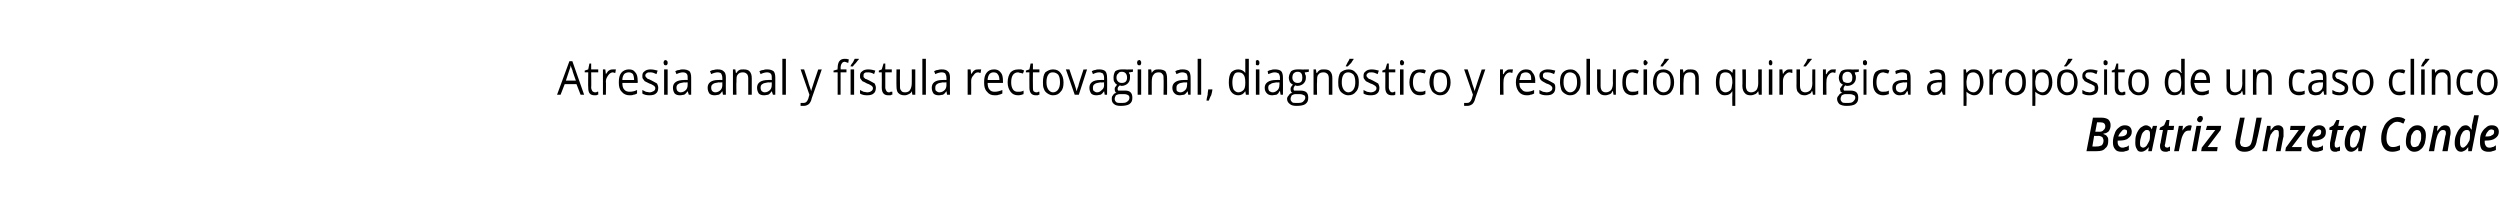 <?xml version="1.0" standalone="no"?><!DOCTYPE svg PUBLIC "-//W3C//DTD SVG 1.1//EN" "http://www.w3.org/Graphics/SVG/1.1/DTD/svg11.dtd"><svg xmlns="http://www.w3.org/2000/svg" version="1.1" width="425px" height="37.9px" viewBox="0 -1 425 37.9" style="top:-1px">  <desc>Atresia anal y fístula rectovaginal, diagnóstico y resolución quirúrgica a propósito de un caso clínco Beatriz Unzeta</desc>  <defs/>  <g id="Polygon118583">    <path d="M 357.2 19 C 357.7 19 358.1 19.1 358.4 19.3 C 358.7 19.6 358.8 19.9 358.8 20.3 C 358.8 20.7 358.7 21 358.5 21.3 C 358.3 21.5 358 21.7 357.6 21.7 C 357.6 21.7 357.6 21.8 357.6 21.8 C 357.9 21.9 358.1 22 358.2 22.2 C 358.4 22.4 358.4 22.6 358.4 22.9 C 358.4 23.5 358.3 23.9 357.9 24.2 C 357.6 24.6 357.1 24.7 356.4 24.7 C 356.44 24.72 354.7 24.7 354.7 24.7 L 355.8 19 C 355.8 19 357.2 19.01 357.2 19 Z M 356.2 21.4 C 356.2 21.4 356.89 21.37 356.9 21.4 C 357.2 21.4 357.5 21.3 357.6 21.1 C 357.8 21 357.9 20.7 357.9 20.5 C 357.9 20 357.6 19.8 357.1 19.8 C 357.13 19.79 356.5 19.8 356.5 19.8 L 356.2 21.4 Z M 355.7 23.9 C 355.7 23.9 356.48 23.93 356.5 23.9 C 356.8 23.9 357.1 23.8 357.3 23.7 C 357.5 23.5 357.6 23.2 357.6 22.9 C 357.6 22.7 357.5 22.5 357.4 22.3 C 357.2 22.2 357 22.1 356.8 22.1 C 356.75 22.12 356 22.1 356 22.1 L 355.7 23.9 Z M 361.2 21 C 361 21 360.8 21.1 360.6 21.4 C 360.4 21.6 360.2 21.9 360.1 22.2 C 360.1 22.2 360.2 22.2 360.2 22.2 C 360.7 22.2 361 22.2 361.3 22 C 361.5 21.9 361.6 21.7 361.6 21.4 C 361.6 21.3 361.6 21.2 361.5 21.1 C 361.4 21.1 361.3 21 361.2 21 Z M 360.7 24.8 C 360.2 24.8 359.8 24.7 359.6 24.4 C 359.3 24.1 359.2 23.7 359.2 23.2 C 359.2 22.6 359.3 22.2 359.5 21.7 C 359.6 21.3 359.9 20.9 360.2 20.7 C 360.5 20.4 360.9 20.3 361.2 20.3 C 361.6 20.3 361.9 20.4 362.1 20.6 C 362.3 20.8 362.4 21.1 362.4 21.4 C 362.4 21.9 362.2 22.2 361.8 22.5 C 361.5 22.8 360.9 22.9 360.2 22.9 C 360.18 22.92 360 22.9 360 22.9 L 360 23 C 360 23 360.02 23.15 360 23.2 C 360 23.4 360.1 23.7 360.2 23.8 C 360.4 24 360.5 24.1 360.8 24.1 C 361 24.1 361.1 24.1 361.3 24 C 361.5 24 361.7 23.9 361.9 23.7 C 361.9 23.7 361.9 24.5 361.9 24.5 C 361.7 24.6 361.5 24.7 361.3 24.7 C 361.1 24.8 360.9 24.8 360.7 24.8 Z M 365.3 24 C 364.9 24.5 364.5 24.8 364 24.8 C 363.7 24.8 363.4 24.7 363.3 24.4 C 363.1 24.1 363 23.8 363 23.3 C 363 22.8 363 22.3 363.2 21.8 C 363.4 21.3 363.6 21 363.9 20.7 C 364.2 20.5 364.5 20.3 364.8 20.3 C 365.1 20.3 365.2 20.4 365.4 20.5 C 365.6 20.6 365.7 20.8 365.8 21 C 365.79 21.01 365.8 21 365.8 21 L 366 20.4 L 366.7 20.4 L 365.8 24.7 L 365.2 24.7 L 365.3 24 L 365.3 24 C 365.3 24 365.26 24.03 365.3 24 Z M 364.3 24.1 C 364.5 24.1 364.7 24 364.9 23.8 C 365.1 23.5 365.2 23.3 365.4 22.9 C 365.5 22.6 365.5 22.2 365.5 21.8 C 365.5 21.6 365.5 21.4 365.4 21.3 C 365.3 21.1 365.1 21.1 364.9 21.1 C 364.7 21.1 364.6 21.2 364.4 21.4 C 364.2 21.6 364.1 21.8 364 22.2 C 363.9 22.5 363.8 22.9 363.8 23.3 C 363.8 23.5 363.8 23.7 363.9 23.9 C 364 24 364.2 24.1 364.3 24.1 Z M 368.4 24.1 C 368.6 24.1 368.7 24 368.9 23.9 C 368.9 23.9 368.9 24.6 368.9 24.6 C 368.9 24.7 368.7 24.7 368.6 24.7 C 368.5 24.8 368.3 24.8 368.2 24.8 C 367.5 24.8 367.2 24.5 367.2 23.8 C 367.2 23.7 367.2 23.5 367.3 23.3 C 367.27 23.32 367.7 21.1 367.7 21.1 L 367.1 21.1 L 367.2 20.7 L 367.9 20.3 L 368.3 19.4 L 368.8 19.4 L 368.7 20.4 L 369.6 20.4 L 369.5 21.1 L 368.5 21.1 C 368.5 21.1 368.09 23.33 368.1 23.3 C 368.1 23.5 368 23.6 368 23.7 C 368 23.8 368.1 23.9 368.1 24 C 368.2 24 368.3 24.1 368.4 24.1 Z M 372.2 20.3 C 372.4 20.3 372.5 20.3 372.6 20.4 C 372.6 20.4 372.4 21.2 372.4 21.2 C 372.3 21.2 372.2 21.2 372.1 21.2 C 371.8 21.2 371.5 21.3 371.3 21.6 C 371.1 21.9 370.9 22.3 370.8 22.8 C 370.81 22.76 370.4 24.7 370.4 24.7 L 369.6 24.7 L 370.4 20.4 L 371.1 20.4 L 371 21.2 C 371 21.2 371.05 21.2 371 21.2 C 371.2 20.9 371.4 20.7 371.6 20.5 C 371.8 20.4 372 20.3 372.2 20.3 Z M 373.5 19.3 C 373.5 19.2 373.6 19 373.7 18.9 C 373.8 18.8 373.9 18.7 374.1 18.7 C 374.2 18.7 374.3 18.8 374.4 18.8 C 374.4 18.9 374.5 19 374.5 19.2 C 374.5 19.3 374.4 19.5 374.3 19.6 C 374.3 19.7 374.1 19.8 374 19.8 C 373.9 19.8 373.8 19.7 373.7 19.7 C 373.6 19.6 373.5 19.5 373.5 19.3 Z M 373.4 24.7 L 372.6 24.7 L 373.4 20.4 L 374.2 20.4 L 373.4 24.7 Z M 376.9 24.7 L 374.2 24.7 L 374.3 24.1 L 376.6 21.1 L 375 21.1 L 375.2 20.4 L 377.6 20.4 L 377.5 21.1 L 375.3 24 L 377 24 L 376.9 24.7 Z M 384.5 19 C 384.5 19 383.75 22.74 383.7 22.7 C 383.6 23.4 383.4 24 383 24.3 C 382.7 24.6 382.2 24.8 381.6 24.8 C 381.1 24.8 380.7 24.7 380.4 24.4 C 380.1 24.1 380 23.7 380 23.2 C 380 23 380 22.8 380.1 22.5 C 380.07 22.53 380.8 19 380.8 19 L 381.6 19 C 381.6 19 380.91 22.54 380.9 22.5 C 380.9 22.8 380.8 23 380.8 23.2 C 380.8 23.4 380.9 23.6 381 23.8 C 381.2 23.9 381.4 24 381.7 24 C 382 24 382.3 23.9 382.5 23.7 C 382.7 23.5 382.8 23.1 382.9 22.7 C 382.92 22.66 383.6 19 383.6 19 L 384.5 19 Z M 386.9 24.7 C 386.9 24.7 387.35 22.09 387.4 22.1 C 387.4 21.9 387.4 21.7 387.4 21.6 C 387.4 21.2 387.3 21.1 387 21.1 C 386.8 21.1 386.6 21.1 386.5 21.3 C 386.3 21.4 386.2 21.7 386 21.9 C 385.9 22.2 385.8 22.5 385.7 22.9 C 385.73 22.89 385.4 24.7 385.4 24.7 L 384.6 24.7 L 385.4 20.4 L 386 20.4 L 386 21.2 C 386 21.2 385.99 21.2 386 21.2 C 386.2 20.9 386.4 20.7 386.6 20.5 C 386.8 20.4 387 20.3 387.3 20.3 C 387.6 20.3 387.8 20.4 388 20.6 C 388.2 20.8 388.2 21.1 388.2 21.5 C 388.2 21.6 388.2 21.9 388.2 22.2 C 388.17 22.17 387.7 24.7 387.7 24.7 L 386.9 24.7 Z M 391.2 24.7 L 388.5 24.7 L 388.6 24.1 L 390.8 21.1 L 389.3 21.1 L 389.4 20.4 L 391.9 20.4 L 391.8 21.1 L 389.6 24 L 391.3 24 L 391.2 24.7 Z M 394.2 21 C 394 21 393.8 21.1 393.6 21.4 C 393.4 21.6 393.2 21.9 393.1 22.2 C 393.1 22.2 393.2 22.2 393.2 22.2 C 393.7 22.2 394 22.2 394.3 22 C 394.5 21.9 394.6 21.7 394.6 21.4 C 394.6 21.3 394.6 21.2 394.5 21.1 C 394.5 21.1 394.4 21 394.2 21 Z M 393.7 24.8 C 393.2 24.8 392.8 24.7 392.6 24.4 C 392.3 24.1 392.2 23.7 392.2 23.2 C 392.2 22.6 392.3 22.2 392.5 21.7 C 392.7 21.3 392.9 20.9 393.2 20.7 C 393.5 20.4 393.9 20.3 394.3 20.3 C 394.6 20.3 394.9 20.4 395.1 20.6 C 395.3 20.8 395.4 21.1 395.4 21.4 C 395.4 21.9 395.3 22.2 394.9 22.5 C 394.5 22.8 393.9 22.9 393.2 22.9 C 393.19 22.92 393 22.9 393 22.9 L 393 23 C 393 23 393.04 23.15 393 23.2 C 393 23.4 393.1 23.7 393.2 23.8 C 393.4 24 393.6 24.1 393.8 24.1 C 394 24.1 394.2 24.1 394.3 24 C 394.5 24 394.7 23.9 394.9 23.7 C 394.9 23.7 394.9 24.5 394.9 24.5 C 394.7 24.6 394.5 24.7 394.3 24.7 C 394.1 24.8 393.9 24.8 393.7 24.8 Z M 397.2 24.1 C 397.4 24.1 397.6 24 397.8 23.9 C 397.8 23.9 397.8 24.6 397.8 24.6 C 397.7 24.7 397.6 24.7 397.4 24.7 C 397.3 24.8 397.2 24.8 397 24.8 C 396.4 24.8 396.1 24.5 396.1 23.8 C 396.1 23.7 396.1 23.5 396.1 23.3 C 396.12 23.32 396.5 21.1 396.5 21.1 L 396 21.1 L 396 20.7 L 396.7 20.3 L 397.2 19.4 L 397.7 19.4 L 397.5 20.4 L 398.5 20.4 L 398.3 21.1 L 397.4 21.1 C 397.4 21.1 396.94 23.33 396.9 23.3 C 396.9 23.5 396.9 23.6 396.9 23.7 C 396.9 23.8 396.9 23.9 397 24 C 397 24 397.1 24.1 397.2 24.1 Z M 400.9 24 C 400.6 24.5 400.1 24.8 399.7 24.8 C 399.4 24.8 399.1 24.7 398.9 24.4 C 398.7 24.1 398.6 23.8 398.6 23.3 C 398.6 22.8 398.7 22.3 398.9 21.8 C 399 21.3 399.3 21 399.5 20.7 C 399.8 20.5 400.1 20.3 400.5 20.3 C 400.7 20.3 400.9 20.4 401.1 20.5 C 401.2 20.6 401.4 20.8 401.5 21 C 401.45 21.01 401.5 21 401.5 21 L 401.7 20.4 L 402.3 20.4 L 401.5 24.7 L 400.9 24.7 L 400.9 24 L 400.9 24 C 400.9 24 400.92 24.03 400.9 24 Z M 400 24.1 C 400.2 24.1 400.4 24 400.6 23.8 C 400.7 23.5 400.9 23.3 401 22.9 C 401.1 22.6 401.2 22.2 401.2 21.8 C 401.2 21.6 401.1 21.4 401 21.3 C 400.9 21.1 400.8 21.1 400.6 21.1 C 400.4 21.1 400.2 21.2 400 21.4 C 399.9 21.6 399.7 21.8 399.6 22.2 C 399.5 22.5 399.5 22.9 399.5 23.3 C 399.5 23.5 399.5 23.7 399.6 23.9 C 399.7 24 399.8 24.1 400 24.1 Z M 407.6 19.7 C 407.2 19.7 406.9 19.8 406.6 20.1 C 406.3 20.3 406.1 20.6 405.9 21.1 C 405.8 21.5 405.7 22 405.7 22.5 C 405.7 23 405.8 23.4 406 23.6 C 406.2 23.9 406.4 24 406.8 24 C 407.2 24 407.5 23.9 408 23.7 C 408 23.7 408 24.5 408 24.5 C 407.6 24.7 407.1 24.8 406.7 24.8 C 406.1 24.8 405.6 24.6 405.3 24.2 C 405 23.8 404.8 23.3 404.8 22.6 C 404.8 21.9 404.9 21.3 405.2 20.7 C 405.4 20.1 405.8 19.7 406.2 19.4 C 406.6 19.1 407.1 18.9 407.6 18.9 C 408.1 18.9 408.5 19 408.9 19.3 C 408.9 19.3 408.6 20 408.6 20 C 408.5 20 408.3 19.9 408.1 19.8 C 408 19.8 407.8 19.7 407.6 19.7 Z M 411.6 22 C 411.6 21.7 411.5 21.5 411.4 21.3 C 411.3 21.2 411.1 21.1 410.9 21.1 C 410.7 21.1 410.5 21.2 410.3 21.4 C 410.2 21.6 410 21.8 409.9 22.1 C 409.9 22.4 409.8 22.8 409.8 23.1 C 409.8 23.4 409.9 23.7 410 23.8 C 410.1 24 410.3 24 410.5 24 C 410.7 24 410.9 23.9 411.1 23.8 C 411.2 23.6 411.4 23.3 411.5 23 C 411.6 22.7 411.6 22.4 411.6 22 Z M 412.4 22 C 412.4 22.5 412.3 23 412.2 23.4 C 412 23.9 411.8 24.2 411.5 24.4 C 411.2 24.7 410.8 24.8 410.4 24.8 C 410 24.8 409.6 24.6 409.4 24.3 C 409.1 24 409 23.6 409 23.1 C 409 22.6 409.1 22.1 409.2 21.7 C 409.4 21.3 409.6 20.9 409.9 20.7 C 410.2 20.4 410.6 20.3 411 20.3 C 411.4 20.3 411.8 20.5 412 20.8 C 412.3 21.1 412.4 21.5 412.4 22 Z M 415.2 24.7 C 415.2 24.7 415.73 22.09 415.7 22.1 C 415.8 21.9 415.8 21.7 415.8 21.6 C 415.8 21.2 415.6 21.1 415.3 21.1 C 415.2 21.1 415 21.1 414.8 21.3 C 414.7 21.4 414.5 21.7 414.4 21.9 C 414.3 22.2 414.2 22.5 414.1 22.9 C 414.1 22.89 413.8 24.7 413.8 24.7 L 412.9 24.7 L 413.8 20.4 L 414.4 20.4 L 414.3 21.2 C 414.3 21.2 414.36 21.2 414.4 21.2 C 414.6 20.9 414.8 20.7 415 20.5 C 415.2 20.4 415.4 20.3 415.6 20.3 C 416 20.3 416.2 20.4 416.4 20.6 C 416.5 20.8 416.6 21.1 416.6 21.5 C 416.6 21.6 416.6 21.9 416.5 22.2 C 416.54 22.17 416.1 24.7 416.1 24.7 L 415.2 24.7 Z M 419.2 20.3 C 419.6 20.3 419.9 20.6 420.1 21 C 420.1 21 420.2 21 420.2 21 C 420.2 20.6 420.2 20.3 420.3 20 C 420.3 20.04 420.6 18.6 420.6 18.6 L 421.4 18.6 L 420.2 24.7 L 419.6 24.7 L 419.6 24 C 419.6 24 419.62 24.03 419.6 24 C 419.4 24.3 419.2 24.5 419 24.6 C 418.8 24.7 418.6 24.8 418.4 24.8 C 418.1 24.8 417.8 24.7 417.6 24.4 C 417.4 24.1 417.3 23.8 417.3 23.3 C 417.3 22.7 417.4 22.2 417.6 21.8 C 417.8 21.3 418 21 418.3 20.7 C 418.5 20.4 418.9 20.3 419.2 20.3 Z M 418.2 23.3 C 418.2 23.8 418.4 24.1 418.7 24.1 C 418.9 24.1 419.1 23.9 419.3 23.7 C 419.5 23.5 419.6 23.2 419.8 22.9 C 419.9 22.6 419.9 22.2 419.9 21.9 C 419.9 21.6 419.9 21.4 419.8 21.3 C 419.7 21.1 419.5 21.1 419.3 21.1 C 419.1 21.1 418.9 21.2 418.7 21.4 C 418.6 21.6 418.4 21.8 418.3 22.2 C 418.2 22.5 418.2 22.9 418.2 23.3 C 418.2 23.3 418.2 23.3 418.2 23.3 Z M 423.6 21 C 423.3 21 423.1 21.1 422.9 21.4 C 422.7 21.6 422.6 21.9 422.5 22.2 C 422.5 22.2 422.6 22.2 422.6 22.2 C 423 22.2 423.4 22.2 423.6 22 C 423.9 21.9 424 21.7 424 21.4 C 424 21.3 424 21.2 423.9 21.1 C 423.8 21.1 423.7 21 423.6 21 Z M 423 24.8 C 422.6 24.8 422.2 24.7 421.9 24.4 C 421.7 24.1 421.6 23.7 421.6 23.2 C 421.6 22.6 421.6 22.2 421.8 21.7 C 422 21.3 422.3 20.9 422.6 20.7 C 422.9 20.4 423.2 20.3 423.6 20.3 C 424 20.3 424.3 20.4 424.5 20.6 C 424.7 20.8 424.8 21.1 424.8 21.4 C 424.8 21.9 424.6 22.2 424.2 22.5 C 423.8 22.8 423.3 22.9 422.5 22.9 C 422.55 22.92 422.4 22.9 422.4 22.9 L 422.4 23 C 422.4 23 422.39 23.15 422.4 23.2 C 422.4 23.4 422.5 23.7 422.6 23.8 C 422.7 24 422.9 24.1 423.2 24.1 C 423.4 24.1 423.5 24.1 423.7 24 C 423.9 24 424 23.9 424.3 23.7 C 424.3 23.7 424.3 24.5 424.3 24.5 C 424.1 24.6 423.8 24.7 423.7 24.7 C 423.5 24.8 423.3 24.8 423 24.8 Z " stroke="none" fill="#000"/>  </g>  <g id="Polygon118582">    <path d="M 98.7 15.1 L 98 13.3 L 96 13.3 L 95.3 15.1 L 94.7 15.1 L 96.8 9.4 L 97.3 9.4 L 99.3 15.1 L 98.7 15.1 Z M 97.9 12.7 C 97.9 12.7 97.25 10.93 97.3 10.9 C 97.2 10.7 97.1 10.4 97 10.1 C 97 10.4 96.9 10.6 96.8 10.9 C 96.79 10.93 96.2 12.7 96.2 12.7 L 97.9 12.7 Z M 101.2 14.7 C 101.3 14.7 101.4 14.7 101.5 14.6 C 101.6 14.6 101.6 14.6 101.7 14.6 C 101.7 14.6 101.7 15.1 101.7 15.1 C 101.6 15.1 101.5 15.1 101.4 15.2 C 101.3 15.2 101.2 15.2 101.1 15.2 C 100.3 15.2 100 14.8 100 13.9 C 99.96 13.89 100 11.3 100 11.3 L 99.4 11.3 L 99.4 11 L 100 10.8 L 100.2 9.8 L 100.5 9.8 L 100.5 10.8 L 101.7 10.8 L 101.7 11.3 L 100.5 11.3 C 100.5 11.3 100.54 13.86 100.5 13.9 C 100.5 14.1 100.6 14.3 100.7 14.5 C 100.8 14.6 101 14.7 101.2 14.7 Z M 104.2 10.8 C 104.4 10.8 104.5 10.8 104.7 10.8 C 104.7 10.8 104.6 11.4 104.6 11.4 C 104.4 11.4 104.3 11.3 104.2 11.3 C 103.9 11.3 103.6 11.5 103.4 11.8 C 103.2 12.1 103 12.4 103 12.8 C 103.04 12.82 103 15.1 103 15.1 L 102.5 15.1 L 102.5 10.8 L 102.9 10.8 L 103 11.6 C 103 11.6 103.03 11.63 103 11.6 C 103.2 11.4 103.3 11.1 103.5 11 C 103.8 10.8 104 10.8 104.2 10.8 Z M 107 15.2 C 106.5 15.2 106 15 105.7 14.6 C 105.3 14.2 105.2 13.7 105.2 13 C 105.2 12.3 105.3 11.8 105.6 11.4 C 105.9 11 106.4 10.8 106.9 10.8 C 107.4 10.8 107.7 10.9 108 11.3 C 108.3 11.6 108.4 12.1 108.4 12.7 C 108.44 12.68 108.4 13.1 108.4 13.1 C 108.4 13.1 105.79 13.09 105.8 13.1 C 105.8 13.6 105.9 14 106.1 14.2 C 106.3 14.5 106.7 14.6 107 14.6 C 107.5 14.6 107.9 14.5 108.3 14.3 C 108.3 14.3 108.3 14.9 108.3 14.9 C 108.1 15 107.9 15.1 107.7 15.1 C 107.5 15.2 107.3 15.2 107 15.2 Z M 106.9 11.3 C 106.6 11.3 106.3 11.4 106.1 11.6 C 105.9 11.9 105.8 12.2 105.8 12.6 C 105.8 12.6 107.8 12.6 107.8 12.6 C 107.8 12.2 107.7 11.8 107.6 11.6 C 107.4 11.4 107.2 11.3 106.9 11.3 Z M 111.9 13.9 C 111.9 14.3 111.8 14.7 111.5 14.9 C 111.3 15.1 110.9 15.2 110.4 15.2 C 109.9 15.2 109.5 15.1 109.2 14.9 C 109.2 14.9 109.2 14.3 109.2 14.3 C 109.4 14.4 109.6 14.5 109.8 14.6 C 110 14.6 110.2 14.7 110.4 14.7 C 110.7 14.7 110.9 14.6 111.1 14.5 C 111.3 14.4 111.4 14.2 111.4 14 C 111.4 13.8 111.3 13.7 111.2 13.6 C 111 13.5 110.8 13.3 110.4 13.2 C 110 13 109.8 12.9 109.6 12.8 C 109.5 12.7 109.4 12.5 109.3 12.4 C 109.2 12.3 109.2 12.1 109.2 11.9 C 109.2 11.5 109.3 11.3 109.6 11.1 C 109.8 10.9 110.2 10.8 110.6 10.8 C 111 10.8 111.4 10.9 111.8 11 C 111.8 11 111.6 11.6 111.6 11.6 C 111.2 11.4 110.9 11.3 110.6 11.3 C 110.3 11.3 110.1 11.3 110 11.4 C 109.8 11.5 109.7 11.7 109.7 11.8 C 109.7 12 109.8 12.1 109.8 12.1 C 109.9 12.2 110 12.3 110.1 12.4 C 110.2 12.4 110.4 12.5 110.8 12.7 C 111.2 12.9 111.5 13.1 111.7 13.2 C 111.8 13.4 111.9 13.7 111.9 13.9 Z M 113.5 15.1 L 112.9 15.1 L 112.9 10.8 L 113.5 10.8 L 113.5 15.1 Z M 112.8 9.7 C 112.8 9.5 112.9 9.4 112.9 9.3 C 113 9.3 113.1 9.2 113.2 9.2 C 113.3 9.2 113.3 9.3 113.4 9.4 C 113.5 9.4 113.5 9.5 113.5 9.7 C 113.5 9.8 113.5 9.9 113.4 10 C 113.3 10.1 113.3 10.1 113.2 10.1 C 113.1 10.1 113 10.1 112.9 10 C 112.9 9.9 112.8 9.8 112.8 9.7 Z M 117.1 15.1 L 116.9 14.5 C 116.9 14.5 116.92 14.51 116.9 14.5 C 116.7 14.8 116.5 15 116.3 15.1 C 116.1 15.1 115.9 15.2 115.6 15.2 C 115.2 15.2 114.9 15.1 114.7 14.9 C 114.5 14.6 114.4 14.3 114.4 13.9 C 114.4 13.1 115 12.6 116.3 12.6 C 116.27 12.57 116.9 12.6 116.9 12.6 C 116.9 12.6 116.92 12.29 116.9 12.3 C 116.9 11.9 116.9 11.7 116.7 11.5 C 116.6 11.4 116.4 11.3 116.1 11.3 C 115.8 11.3 115.4 11.4 115 11.6 C 115 11.6 114.8 11.1 114.8 11.1 C 115 11 115.2 10.9 115.5 10.9 C 115.7 10.8 115.9 10.8 116.1 10.8 C 116.6 10.8 116.9 10.9 117.2 11.1 C 117.4 11.3 117.5 11.7 117.5 12.2 C 117.49 12.2 117.5 15.1 117.5 15.1 L 117.1 15.1 Z M 115.7 14.7 C 116.1 14.7 116.4 14.5 116.6 14.3 C 116.8 14.1 116.9 13.8 116.9 13.4 C 116.91 13.4 116.9 13 116.9 13 C 116.9 13 116.33 13.04 116.3 13 C 115.9 13.1 115.5 13.1 115.3 13.3 C 115.1 13.4 115 13.6 115 13.9 C 115 14.2 115.1 14.4 115.2 14.5 C 115.3 14.6 115.5 14.7 115.7 14.7 Z M 122.9 15.1 L 122.8 14.5 C 122.8 14.5 122.79 14.51 122.8 14.5 C 122.6 14.8 122.4 15 122.2 15.1 C 122 15.1 121.8 15.2 121.5 15.2 C 121.1 15.2 120.8 15.1 120.6 14.9 C 120.4 14.6 120.3 14.3 120.3 13.9 C 120.3 13.1 120.9 12.6 122.1 12.6 C 122.14 12.57 122.8 12.6 122.8 12.6 C 122.8 12.6 122.8 12.29 122.8 12.3 C 122.8 11.9 122.7 11.7 122.6 11.5 C 122.5 11.4 122.3 11.3 122 11.3 C 121.7 11.3 121.3 11.4 120.9 11.6 C 120.9 11.6 120.7 11.1 120.7 11.1 C 120.9 11 121.1 10.9 121.3 10.9 C 121.6 10.8 121.8 10.8 122 10.8 C 122.5 10.8 122.8 10.9 123 11.1 C 123.3 11.3 123.4 11.7 123.4 12.2 C 123.37 12.2 123.4 15.1 123.4 15.1 L 122.9 15.1 Z M 121.6 14.7 C 122 14.7 122.3 14.5 122.5 14.3 C 122.7 14.1 122.8 13.8 122.8 13.4 C 122.78 13.4 122.8 13 122.8 13 C 122.8 13 122.2 13.04 122.2 13 C 121.7 13.1 121.4 13.1 121.2 13.3 C 121 13.4 120.9 13.6 120.9 13.9 C 120.9 14.2 121 14.4 121.1 14.5 C 121.2 14.6 121.4 14.7 121.6 14.7 Z M 127.2 15.1 C 127.2 15.1 127.21 12.35 127.2 12.3 C 127.2 12 127.1 11.7 127 11.6 C 126.8 11.4 126.6 11.3 126.3 11.3 C 125.9 11.3 125.6 11.4 125.4 11.7 C 125.2 11.9 125.2 12.3 125.2 12.9 C 125.15 12.87 125.2 15.1 125.2 15.1 L 124.6 15.1 L 124.6 10.8 L 125 10.8 L 125.1 11.4 C 125.1 11.4 125.17 11.42 125.2 11.4 C 125.3 11.2 125.5 11 125.7 10.9 C 125.9 10.8 126.1 10.8 126.4 10.8 C 126.9 10.8 127.2 10.9 127.4 11.1 C 127.7 11.4 127.8 11.8 127.8 12.3 C 127.79 12.32 127.8 15.1 127.8 15.1 L 127.2 15.1 Z M 131.4 15.1 L 131.2 14.5 C 131.2 14.5 131.21 14.51 131.2 14.5 C 131 14.8 130.8 15 130.6 15.1 C 130.4 15.1 130.2 15.2 129.9 15.2 C 129.5 15.2 129.2 15.1 129 14.9 C 128.8 14.6 128.7 14.3 128.7 13.9 C 128.7 13.1 129.3 12.6 130.6 12.6 C 130.57 12.57 131.2 12.6 131.2 12.6 C 131.2 12.6 131.22 12.29 131.2 12.3 C 131.2 11.9 131.2 11.7 131 11.5 C 130.9 11.4 130.7 11.3 130.4 11.3 C 130.1 11.3 129.7 11.4 129.3 11.6 C 129.3 11.6 129.1 11.1 129.1 11.1 C 129.3 11 129.5 10.9 129.8 10.9 C 130 10.8 130.2 10.8 130.4 10.8 C 130.9 10.8 131.2 10.9 131.5 11.1 C 131.7 11.3 131.8 11.7 131.8 12.2 C 131.79 12.2 131.8 15.1 131.8 15.1 L 131.4 15.1 Z M 130 14.7 C 130.4 14.7 130.7 14.5 130.9 14.3 C 131.1 14.1 131.2 13.8 131.2 13.4 C 131.21 13.4 131.2 13 131.2 13 C 131.2 13 130.62 13.04 130.6 13 C 130.2 13.1 129.8 13.1 129.6 13.3 C 129.4 13.4 129.3 13.6 129.3 13.9 C 129.3 14.2 129.4 14.4 129.5 14.5 C 129.6 14.6 129.8 14.7 130 14.7 Z M 133.6 15.1 L 133 15.1 L 133 9 L 133.6 9 L 133.6 15.1 Z M 136.1 10.8 L 136.7 10.8 C 136.7 10.8 137.54 13.28 137.5 13.3 C 137.7 13.8 137.8 14.2 137.9 14.5 C 137.9 14.5 137.9 14.5 137.9 14.5 C 137.9 14.4 138 14.1 138.1 13.8 C 138.2 13.5 138.5 12.5 139.1 10.8 C 139.06 10.84 139.7 10.8 139.7 10.8 C 139.7 10.8 138.03 15.71 138 15.7 C 137.9 16.2 137.7 16.5 137.5 16.7 C 137.2 16.9 137 17 136.6 17 C 136.5 17 136.3 17 136.1 17 C 136.1 17 136.1 16.5 136.1 16.5 C 136.3 16.5 136.4 16.5 136.6 16.5 C 137 16.5 137.2 16.3 137.4 15.8 C 137.41 15.75 137.6 15.1 137.6 15.1 L 136.1 10.8 Z M 143.9 11.3 L 142.9 11.3 L 142.9 15.1 L 142.4 15.1 L 142.4 11.3 L 141.7 11.3 L 141.7 11 L 142.4 10.8 C 142.4 10.8 142.35 10.57 142.4 10.6 C 142.4 9.5 142.8 9 143.6 9 C 143.8 9 144 9 144.3 9.1 C 144.3 9.1 144.2 9.7 144.2 9.7 C 143.9 9.6 143.7 9.5 143.6 9.5 C 143.4 9.5 143.2 9.6 143.1 9.8 C 143 9.9 142.9 10.2 142.9 10.6 C 142.94 10.56 142.9 10.8 142.9 10.8 L 143.9 10.8 L 143.9 11.3 Z M 145.2 15.1 L 144.6 15.1 L 144.6 10.8 L 145.2 10.8 L 145.2 15.1 Z M 144.6 10.2 C 144.7 10 144.8 9.8 145 9.6 C 145.1 9.4 145.2 9.2 145.3 9 C 145.27 8.99 146 9 146 9 C 146 9 145.98 9.07 146 9.1 C 145.9 9.2 145.7 9.4 145.5 9.7 C 145.3 9.9 145.1 10.1 145 10.3 C 144.99 10.27 144.6 10.3 144.6 10.3 C 144.6 10.3 144.6 10.17 144.6 10.2 Z M 148.9 13.9 C 148.9 14.3 148.8 14.7 148.5 14.9 C 148.3 15.1 147.9 15.2 147.4 15.2 C 146.9 15.2 146.5 15.1 146.2 14.9 C 146.2 14.9 146.2 14.3 146.2 14.3 C 146.4 14.4 146.6 14.5 146.8 14.6 C 147 14.6 147.2 14.7 147.4 14.7 C 147.7 14.7 148 14.6 148.1 14.5 C 148.3 14.4 148.4 14.2 148.4 14 C 148.4 13.8 148.3 13.7 148.2 13.6 C 148 13.5 147.8 13.3 147.4 13.2 C 147.1 13 146.8 12.9 146.6 12.8 C 146.5 12.7 146.4 12.5 146.3 12.4 C 146.2 12.3 146.2 12.1 146.2 11.9 C 146.2 11.5 146.3 11.3 146.6 11.1 C 146.8 10.9 147.2 10.8 147.6 10.8 C 148 10.8 148.5 10.9 148.8 11 C 148.8 11 148.6 11.6 148.6 11.6 C 148.3 11.4 147.9 11.3 147.6 11.3 C 147.3 11.3 147.1 11.3 147 11.4 C 146.8 11.5 146.8 11.7 146.8 11.8 C 146.8 12 146.8 12.1 146.8 12.1 C 146.9 12.2 147 12.3 147.1 12.4 C 147.2 12.4 147.4 12.5 147.8 12.7 C 148.2 12.9 148.5 13.1 148.7 13.2 C 148.8 13.4 148.9 13.7 148.9 13.9 Z M 151.1 14.7 C 151.2 14.7 151.3 14.7 151.4 14.6 C 151.5 14.6 151.6 14.6 151.7 14.6 C 151.7 14.6 151.7 15.1 151.7 15.1 C 151.6 15.1 151.5 15.1 151.4 15.2 C 151.2 15.2 151.1 15.2 151 15.2 C 150.3 15.2 149.9 14.8 149.9 13.9 C 149.92 13.89 149.9 11.3 149.9 11.3 L 149.4 11.3 L 149.4 11 L 149.9 10.8 L 150.2 9.8 L 150.5 9.8 L 150.5 10.8 L 151.6 10.8 L 151.6 11.3 L 150.5 11.3 C 150.5 11.3 150.5 13.86 150.5 13.9 C 150.5 14.1 150.6 14.3 150.7 14.5 C 150.8 14.6 150.9 14.7 151.1 14.7 Z M 153 10.8 C 153 10.8 152.97 13.61 153 13.6 C 153 14 153 14.2 153.2 14.4 C 153.3 14.6 153.5 14.7 153.9 14.7 C 154.3 14.7 154.6 14.5 154.7 14.3 C 154.9 14 155 13.6 155 13.1 C 155.02 13.09 155 10.8 155 10.8 L 155.6 10.8 L 155.6 15.1 L 155.1 15.1 L 155 14.5 C 155 14.5 155 14.54 155 14.5 C 154.9 14.8 154.7 14.9 154.5 15 C 154.3 15.1 154.1 15.2 153.8 15.2 C 153.3 15.2 153 15.1 152.7 14.8 C 152.5 14.6 152.4 14.2 152.4 13.6 C 152.38 13.64 152.4 10.8 152.4 10.8 L 153 10.8 Z M 157.4 15.1 L 156.8 15.1 L 156.8 9 L 157.4 9 L 157.4 15.1 Z M 161 15.1 L 160.9 14.5 C 160.9 14.5 160.89 14.51 160.9 14.5 C 160.7 14.8 160.5 15 160.3 15.1 C 160.1 15.1 159.9 15.2 159.6 15.2 C 159.2 15.2 158.9 15.1 158.7 14.9 C 158.5 14.6 158.4 14.3 158.4 13.9 C 158.4 13.1 159 12.6 160.2 12.6 C 160.24 12.57 160.9 12.6 160.9 12.6 C 160.9 12.6 160.89 12.29 160.9 12.3 C 160.9 11.9 160.8 11.7 160.7 11.5 C 160.6 11.4 160.4 11.3 160.1 11.3 C 159.8 11.3 159.4 11.4 159 11.6 C 159 11.6 158.8 11.1 158.8 11.1 C 159 11 159.2 10.9 159.4 10.9 C 159.7 10.8 159.9 10.8 160.1 10.8 C 160.6 10.8 160.9 10.9 161.1 11.1 C 161.4 11.3 161.5 11.7 161.5 12.2 C 161.46 12.2 161.5 15.1 161.5 15.1 L 161 15.1 Z M 159.7 14.7 C 160.1 14.7 160.4 14.5 160.6 14.3 C 160.8 14.1 160.9 13.8 160.9 13.4 C 160.88 13.4 160.9 13 160.9 13 C 160.9 13 160.3 13.04 160.3 13 C 159.8 13.1 159.5 13.1 159.3 13.3 C 159.1 13.4 159 13.6 159 13.9 C 159 14.2 159 14.4 159.2 14.5 C 159.3 14.6 159.5 14.7 159.7 14.7 Z M 166.3 10.8 C 166.5 10.8 166.6 10.8 166.8 10.8 C 166.8 10.8 166.7 11.4 166.7 11.4 C 166.5 11.4 166.4 11.3 166.3 11.3 C 165.9 11.3 165.7 11.5 165.5 11.8 C 165.2 12.1 165.1 12.4 165.1 12.8 C 165.12 12.82 165.1 15.1 165.1 15.1 L 164.5 15.1 L 164.5 10.8 L 165 10.8 L 165.1 11.6 C 165.1 11.6 165.11 11.63 165.1 11.6 C 165.3 11.4 165.4 11.1 165.6 11 C 165.8 10.8 166.1 10.8 166.3 10.8 Z M 169.1 15.2 C 168.5 15.2 168.1 15 167.8 14.6 C 167.4 14.2 167.3 13.7 167.3 13 C 167.3 12.3 167.4 11.8 167.7 11.4 C 168 11 168.4 10.8 169 10.8 C 169.4 10.8 169.8 10.9 170.1 11.3 C 170.4 11.6 170.5 12.1 170.5 12.7 C 170.52 12.68 170.5 13.1 170.5 13.1 C 170.5 13.1 167.86 13.09 167.9 13.1 C 167.9 13.6 168 14 168.2 14.2 C 168.4 14.5 168.7 14.6 169.1 14.6 C 169.5 14.6 169.9 14.5 170.4 14.3 C 170.4 14.3 170.4 14.9 170.4 14.9 C 170.1 15 170 15.1 169.8 15.1 C 169.6 15.2 169.4 15.2 169.1 15.2 Z M 168.9 11.3 C 168.6 11.3 168.4 11.4 168.2 11.6 C 168 11.9 167.9 12.2 167.9 12.6 C 167.9 12.6 169.9 12.6 169.9 12.6 C 169.9 12.2 169.8 11.8 169.6 11.6 C 169.5 11.4 169.2 11.3 168.9 11.3 Z M 174 15 C 173.8 15.1 173.4 15.2 173.1 15.2 C 172.5 15.2 172.1 15 171.8 14.6 C 171.5 14.2 171.3 13.7 171.3 13 C 171.3 12.3 171.5 11.7 171.8 11.3 C 172.1 11 172.5 10.8 173.1 10.8 C 173.3 10.8 173.5 10.8 173.6 10.8 C 173.8 10.9 174 10.9 174.1 11 C 174.1 11 173.9 11.5 173.9 11.5 C 173.8 11.5 173.6 11.4 173.5 11.4 C 173.3 11.4 173.2 11.3 173.1 11.3 C 172.3 11.3 171.9 11.9 171.9 13 C 171.9 13.5 172 13.9 172.2 14.2 C 172.4 14.5 172.7 14.6 173 14.6 C 173.4 14.6 173.7 14.6 174 14.4 C 174.03 14.4 174 15 174 15 C 174 15 174.03 14.97 174 15 Z M 176.2 14.7 C 176.3 14.7 176.4 14.7 176.5 14.6 C 176.6 14.6 176.7 14.6 176.7 14.6 C 176.7 14.6 176.7 15.1 176.7 15.1 C 176.6 15.1 176.6 15.1 176.4 15.2 C 176.3 15.2 176.2 15.2 176.1 15.2 C 175.4 15.2 175 14.8 175 13.9 C 174.98 13.89 175 11.3 175 11.3 L 174.4 11.3 L 174.4 11 L 175 10.8 L 175.2 9.8 L 175.6 9.8 L 175.6 10.8 L 176.7 10.8 L 176.7 11.3 L 175.6 11.3 C 175.6 11.3 175.57 13.86 175.6 13.9 C 175.6 14.1 175.6 14.3 175.7 14.5 C 175.8 14.6 176 14.7 176.2 14.7 Z M 180.8 13 C 180.8 13.7 180.7 14.2 180.3 14.6 C 180 15 179.6 15.2 179 15.2 C 178.7 15.2 178.4 15.1 178.1 14.9 C 177.8 14.7 177.6 14.5 177.5 14.2 C 177.3 13.8 177.3 13.4 177.3 13 C 177.3 12.3 177.4 11.7 177.7 11.3 C 178.1 11 178.5 10.8 179 10.8 C 179.6 10.8 180 11 180.3 11.4 C 180.6 11.8 180.8 12.3 180.8 13 Z M 177.9 13 C 177.9 13.5 178 13.9 178.2 14.2 C 178.4 14.5 178.7 14.7 179 14.7 C 179.4 14.7 179.7 14.5 179.9 14.2 C 180.1 13.9 180.2 13.5 180.2 13 C 180.2 12.4 180.1 12 179.9 11.7 C 179.7 11.5 179.4 11.3 179 11.3 C 178.6 11.3 178.4 11.4 178.2 11.7 C 178 12 177.9 12.4 177.9 13 Z M 182.7 15.1 L 181.2 10.8 L 181.8 10.8 C 181.8 10.8 182.67 13.38 182.7 13.4 C 182.9 14 183 14.4 183 14.5 C 183 14.5 183 14.5 183 14.5 C 183.1 14.4 183.1 14.1 183.3 13.7 C 183.4 13.2 183.7 12.3 184.2 10.8 C 184.19 10.84 184.8 10.8 184.8 10.8 L 183.4 15.1 L 182.7 15.1 Z M 187.8 15.1 L 187.7 14.5 C 187.7 14.5 187.66 14.51 187.7 14.5 C 187.5 14.8 187.3 15 187.1 15.1 C 186.9 15.1 186.7 15.2 186.4 15.2 C 186 15.2 185.7 15.1 185.5 14.9 C 185.3 14.6 185.2 14.3 185.2 13.9 C 185.2 13.1 185.8 12.6 187 12.6 C 187.02 12.57 187.7 12.6 187.7 12.6 C 187.7 12.6 187.67 12.29 187.7 12.3 C 187.7 11.9 187.6 11.7 187.5 11.5 C 187.3 11.4 187.1 11.3 186.9 11.3 C 186.5 11.3 186.2 11.4 185.8 11.6 C 185.8 11.6 185.6 11.1 185.6 11.1 C 185.8 11 186 10.9 186.2 10.9 C 186.4 10.8 186.7 10.8 186.9 10.8 C 187.3 10.8 187.7 10.9 187.9 11.1 C 188.1 11.3 188.2 11.7 188.2 12.2 C 188.24 12.2 188.2 15.1 188.2 15.1 L 187.8 15.1 Z M 186.5 14.7 C 186.9 14.7 187.1 14.5 187.3 14.3 C 187.6 14.1 187.7 13.8 187.7 13.4 C 187.66 13.4 187.7 13 187.7 13 C 187.7 13 187.07 13.04 187.1 13 C 186.6 13.1 186.3 13.1 186.1 13.3 C 185.9 13.4 185.8 13.6 185.8 13.9 C 185.8 14.2 185.8 14.4 186 14.5 C 186.1 14.6 186.3 14.7 186.5 14.7 Z M 192.6 10.8 L 192.6 11.2 C 192.6 11.2 191.88 11.34 191.9 11.3 C 191.9 11.4 192 11.6 192.1 11.7 C 192.1 11.8 192.1 12 192.1 12.2 C 192.1 12.6 192 12.9 191.7 13.2 C 191.5 13.4 191.1 13.6 190.7 13.6 C 190.6 13.6 190.5 13.6 190.4 13.5 C 190.1 13.7 190 13.9 190 14.1 C 190 14.2 190 14.3 190.1 14.4 C 190.2 14.4 190.4 14.4 190.6 14.4 C 190.6 14.4 191.3 14.4 191.3 14.4 C 191.7 14.4 192 14.5 192.2 14.7 C 192.4 14.9 192.5 15.2 192.5 15.6 C 192.5 16.1 192.4 16.4 192 16.7 C 191.7 16.9 191.2 17 190.5 17 C 190 17 189.6 16.9 189.4 16.7 C 189.1 16.5 189 16.2 189 15.8 C 189 15.6 189 15.4 189.2 15.2 C 189.3 15 189.5 14.8 189.8 14.8 C 189.7 14.7 189.6 14.7 189.6 14.6 C 189.5 14.4 189.5 14.3 189.5 14.2 C 189.5 14 189.5 13.9 189.6 13.8 C 189.7 13.7 189.8 13.5 189.9 13.4 C 189.7 13.3 189.6 13.2 189.5 13 C 189.3 12.8 189.3 12.5 189.3 12.2 C 189.3 11.8 189.4 11.4 189.6 11.1 C 189.9 10.9 190.3 10.8 190.7 10.8 C 190.9 10.8 191.1 10.8 191.3 10.8 C 191.26 10.84 192.6 10.8 192.6 10.8 Z M 189.5 15.8 C 189.5 16.1 189.6 16.2 189.8 16.4 C 190 16.5 190.2 16.5 190.5 16.5 C 191 16.5 191.4 16.5 191.6 16.3 C 191.9 16.1 192 15.9 192 15.6 C 192 15.4 191.9 15.2 191.8 15.2 C 191.7 15.1 191.4 15 191.1 15 C 191.1 15 190.4 15 190.4 15 C 190.1 15 189.9 15.1 189.7 15.2 C 189.6 15.4 189.5 15.6 189.5 15.8 Z M 189.8 12.2 C 189.8 12.5 189.9 12.7 190.1 12.9 C 190.2 13 190.4 13.1 190.7 13.1 C 191.3 13.1 191.6 12.8 191.6 12.2 C 191.6 11.6 191.3 11.2 190.7 11.2 C 190.4 11.2 190.2 11.3 190.1 11.5 C 189.9 11.6 189.8 11.9 189.8 12.2 Z M 194 15.1 L 193.4 15.1 L 193.4 10.8 L 194 10.8 L 194 15.1 Z M 193.3 9.7 C 193.3 9.5 193.4 9.4 193.4 9.3 C 193.5 9.3 193.6 9.2 193.7 9.2 C 193.8 9.2 193.9 9.3 193.9 9.4 C 194 9.4 194 9.5 194 9.7 C 194 9.8 194 9.9 193.9 10 C 193.9 10.1 193.8 10.1 193.7 10.1 C 193.6 10.1 193.5 10.1 193.4 10 C 193.4 9.9 193.3 9.8 193.3 9.7 Z M 197.8 15.1 C 197.8 15.1 197.85 12.35 197.8 12.3 C 197.8 12 197.8 11.7 197.6 11.6 C 197.5 11.4 197.3 11.3 197 11.3 C 196.6 11.3 196.3 11.4 196.1 11.7 C 195.9 11.9 195.8 12.3 195.8 12.9 C 195.79 12.87 195.8 15.1 195.8 15.1 L 195.2 15.1 L 195.2 10.8 L 195.7 10.8 L 195.8 11.4 C 195.8 11.4 195.81 11.42 195.8 11.4 C 195.9 11.2 196.1 11 196.3 10.9 C 196.5 10.8 196.8 10.8 197 10.8 C 197.5 10.8 197.8 10.9 198.1 11.1 C 198.3 11.4 198.4 11.8 198.4 12.3 C 198.43 12.32 198.4 15.1 198.4 15.1 L 197.8 15.1 Z M 202 15.1 L 201.9 14.5 C 201.9 14.5 201.85 14.51 201.9 14.5 C 201.7 14.8 201.5 15 201.3 15.1 C 201.1 15.1 200.8 15.2 200.6 15.2 C 200.2 15.2 199.9 15.1 199.7 14.9 C 199.4 14.6 199.3 14.3 199.3 13.9 C 199.3 13.1 200 12.6 201.2 12.6 C 201.21 12.57 201.9 12.6 201.9 12.6 C 201.9 12.6 201.86 12.29 201.9 12.3 C 201.9 11.9 201.8 11.7 201.7 11.5 C 201.5 11.4 201.3 11.3 201 11.3 C 200.7 11.3 200.4 11.4 200 11.6 C 200 11.6 199.8 11.1 199.8 11.1 C 200 11 200.2 10.9 200.4 10.9 C 200.6 10.8 200.8 10.8 201.1 10.8 C 201.5 10.8 201.9 10.9 202.1 11.1 C 202.3 11.3 202.4 11.7 202.4 12.2 C 202.43 12.2 202.4 15.1 202.4 15.1 L 202 15.1 Z M 200.7 14.7 C 201 14.7 201.3 14.5 201.5 14.3 C 201.7 14.1 201.8 13.8 201.8 13.4 C 201.85 13.4 201.8 13 201.8 13 C 201.8 13 201.26 13.04 201.3 13 C 200.8 13.1 200.5 13.1 200.3 13.3 C 200.1 13.4 200 13.6 200 13.9 C 200 14.2 200 14.4 200.1 14.5 C 200.3 14.6 200.4 14.7 200.7 14.7 Z M 204.2 15.1 L 203.6 15.1 L 203.6 9 L 204.2 9 L 204.2 15.1 Z M 206.1 14.2 C 206.1 14.2 206.12 14.28 206.1 14.3 C 206.1 14.5 206 14.8 205.9 15.2 C 205.7 15.5 205.6 15.9 205.5 16.1 C 205.5 16.1 205.1 16.1 205.1 16.1 C 205.1 15.9 205.2 15.5 205.3 15.1 C 205.3 14.7 205.4 14.4 205.4 14.2 C 205.42 14.19 206.1 14.2 206.1 14.2 Z M 211.7 14.5 C 211.7 14.5 211.68 14.54 211.7 14.5 C 211.4 15 211 15.2 210.5 15.2 C 210 15.2 209.6 15 209.3 14.6 C 209 14.2 208.9 13.7 208.9 13 C 208.9 12.3 209 11.7 209.3 11.3 C 209.6 11 210 10.8 210.5 10.8 C 211 10.8 211.4 11 211.7 11.4 C 211.67 11.39 211.7 11.4 211.7 11.4 L 211.7 11.1 L 211.7 10.8 L 211.7 9 L 212.3 9 L 212.3 15.1 L 211.8 15.1 L 211.7 14.5 Z M 210.5 14.7 C 210.9 14.7 211.2 14.5 211.4 14.3 C 211.6 14.1 211.7 13.7 211.7 13.1 C 211.7 13.1 211.7 13 211.7 13 C 211.7 12.4 211.6 11.9 211.4 11.7 C 211.2 11.4 210.9 11.3 210.5 11.3 C 210.2 11.3 209.9 11.4 209.8 11.7 C 209.6 12 209.5 12.5 209.5 13 C 209.5 13.5 209.6 14 209.7 14.2 C 209.9 14.5 210.2 14.7 210.5 14.7 Z M 214.1 15.1 L 213.5 15.1 L 213.5 10.8 L 214.1 10.8 L 214.1 15.1 Z M 213.5 9.7 C 213.5 9.5 213.5 9.4 213.5 9.3 C 213.6 9.3 213.7 9.2 213.8 9.2 C 213.9 9.2 214 9.3 214 9.4 C 214.1 9.4 214.1 9.5 214.1 9.7 C 214.1 9.8 214.1 9.9 214 10 C 214 10.1 213.9 10.1 213.8 10.1 C 213.7 10.1 213.6 10.1 213.5 10 C 213.5 9.9 213.5 9.8 213.5 9.7 Z M 217.7 15.1 L 217.6 14.5 C 217.6 14.5 217.55 14.51 217.5 14.5 C 217.4 14.8 217.2 15 217 15.1 C 216.8 15.1 216.5 15.2 216.3 15.2 C 215.9 15.2 215.6 15.1 215.4 14.9 C 215.1 14.6 215 14.3 215 13.9 C 215 13.1 215.7 12.6 216.9 12.6 C 216.9 12.57 217.6 12.6 217.6 12.6 C 217.6 12.6 217.55 12.29 217.6 12.3 C 217.6 11.9 217.5 11.7 217.4 11.5 C 217.2 11.4 217 11.3 216.7 11.3 C 216.4 11.3 216.1 11.4 215.6 11.6 C 215.6 11.6 215.5 11.1 215.5 11.1 C 215.7 11 215.9 10.9 216.1 10.9 C 216.3 10.8 216.5 10.8 216.8 10.8 C 217.2 10.8 217.6 10.9 217.8 11.1 C 218 11.3 218.1 11.7 218.1 12.2 C 218.12 12.2 218.1 15.1 218.1 15.1 L 217.7 15.1 Z M 216.4 14.7 C 216.7 14.7 217 14.5 217.2 14.3 C 217.4 14.1 217.5 13.8 217.5 13.4 C 217.54 13.4 217.5 13 217.5 13 C 217.5 13 216.96 13.04 217 13 C 216.5 13.1 216.2 13.1 216 13.3 C 215.7 13.4 215.6 13.6 215.6 13.9 C 215.6 14.2 215.7 14.4 215.8 14.5 C 216 14.6 216.1 14.7 216.4 14.7 Z M 222.5 10.8 L 222.5 11.2 C 222.5 11.2 221.77 11.34 221.8 11.3 C 221.8 11.4 221.9 11.6 221.9 11.7 C 222 11.8 222 12 222 12.2 C 222 12.6 221.9 12.9 221.6 13.2 C 221.4 13.4 221 13.6 220.6 13.6 C 220.5 13.6 220.3 13.6 220.2 13.5 C 220 13.7 219.9 13.9 219.9 14.1 C 219.9 14.2 219.9 14.3 220 14.4 C 220.1 14.4 220.2 14.4 220.5 14.4 C 220.5 14.4 221.1 14.4 221.1 14.4 C 221.5 14.4 221.9 14.5 222.1 14.7 C 222.3 14.9 222.4 15.2 222.4 15.6 C 222.4 16.1 222.3 16.4 221.9 16.7 C 221.6 16.9 221.1 17 220.4 17 C 219.9 17 219.5 16.9 219.3 16.7 C 219 16.5 218.8 16.2 218.8 15.8 C 218.8 15.6 218.9 15.4 219.1 15.2 C 219.2 15 219.4 14.8 219.7 14.8 C 219.6 14.7 219.5 14.7 219.5 14.6 C 219.4 14.4 219.4 14.3 219.4 14.2 C 219.4 14 219.4 13.9 219.5 13.8 C 219.5 13.7 219.7 13.5 219.8 13.4 C 219.6 13.3 219.5 13.2 219.3 13 C 219.2 12.8 219.1 12.5 219.1 12.2 C 219.1 11.8 219.3 11.4 219.5 11.1 C 219.8 10.9 220.1 10.8 220.6 10.8 C 220.8 10.8 221 10.8 221.1 10.8 C 221.15 10.84 222.5 10.8 222.5 10.8 Z M 219.4 15.8 C 219.4 16.1 219.5 16.2 219.7 16.4 C 219.8 16.5 220.1 16.5 220.4 16.5 C 220.9 16.5 221.3 16.5 221.5 16.3 C 221.7 16.1 221.9 15.9 221.9 15.6 C 221.9 15.4 221.8 15.2 221.7 15.2 C 221.5 15.1 221.3 15 220.9 15 C 220.9 15 220.2 15 220.2 15 C 220 15 219.8 15.1 219.6 15.2 C 219.5 15.4 219.4 15.6 219.4 15.8 Z M 219.7 12.2 C 219.7 12.5 219.8 12.7 220 12.9 C 220.1 13 220.3 13.1 220.6 13.1 C 221.2 13.1 221.4 12.8 221.4 12.2 C 221.4 11.6 221.2 11.2 220.6 11.2 C 220.3 11.2 220.1 11.3 219.9 11.5 C 219.8 11.6 219.7 11.9 219.7 12.2 Z M 225.9 15.1 C 225.9 15.1 225.91 12.35 225.9 12.3 C 225.9 12 225.8 11.7 225.7 11.6 C 225.5 11.4 225.3 11.3 225 11.3 C 224.6 11.3 224.3 11.4 224.1 11.7 C 223.9 11.9 223.9 12.3 223.9 12.9 C 223.85 12.87 223.9 15.1 223.9 15.1 L 223.3 15.1 L 223.3 10.8 L 223.7 10.8 L 223.8 11.4 C 223.8 11.4 223.87 11.42 223.9 11.4 C 224 11.2 224.2 11 224.4 10.9 C 224.6 10.8 224.8 10.8 225.1 10.8 C 225.6 10.8 225.9 10.9 226.1 11.1 C 226.4 11.4 226.5 11.8 226.5 12.3 C 226.49 12.32 226.5 15.1 226.5 15.1 L 225.9 15.1 Z M 231 13 C 231 13.7 230.9 14.2 230.5 14.6 C 230.2 15 229.8 15.2 229.2 15.2 C 228.9 15.2 228.6 15.1 228.3 14.9 C 228 14.7 227.8 14.5 227.7 14.2 C 227.5 13.8 227.5 13.4 227.5 13 C 227.5 12.3 227.6 11.7 227.9 11.3 C 228.3 11 228.7 10.8 229.3 10.8 C 229.8 10.8 230.2 11 230.5 11.4 C 230.9 11.8 231 12.3 231 13 Z M 228.1 13 C 228.1 13.5 228.2 13.9 228.4 14.2 C 228.6 14.5 228.9 14.7 229.2 14.7 C 229.6 14.7 229.9 14.5 230.1 14.2 C 230.3 13.9 230.4 13.5 230.4 13 C 230.4 12.4 230.3 12 230.1 11.7 C 229.9 11.5 229.6 11.3 229.2 11.3 C 228.9 11.3 228.6 11.4 228.4 11.7 C 228.2 12 228.1 12.4 228.1 13 Z M 228.8 10.2 C 228.9 10 229 9.8 229.1 9.6 C 229.2 9.4 229.4 9.2 229.4 9 C 229.43 8.99 230.1 9 230.1 9 C 230.1 9 230.14 9.07 230.1 9.1 C 230 9.2 229.9 9.4 229.7 9.7 C 229.5 9.9 229.3 10.1 229.1 10.3 C 229.14 10.27 228.8 10.3 228.8 10.3 C 228.8 10.3 228.75 10.17 228.8 10.2 Z M 234.5 13.9 C 234.5 14.3 234.4 14.7 234.1 14.9 C 233.9 15.1 233.5 15.2 233 15.2 C 232.5 15.2 232.1 15.1 231.8 14.9 C 231.8 14.9 231.8 14.3 231.8 14.3 C 232 14.4 232.2 14.5 232.4 14.6 C 232.6 14.6 232.8 14.7 233 14.7 C 233.3 14.7 233.6 14.6 233.7 14.5 C 233.9 14.4 234 14.2 234 14 C 234 13.8 233.9 13.7 233.8 13.6 C 233.6 13.5 233.4 13.3 233 13.2 C 232.6 13 232.4 12.9 232.2 12.8 C 232.1 12.7 232 12.5 231.9 12.4 C 231.8 12.3 231.8 12.1 231.8 11.9 C 231.8 11.5 231.9 11.3 232.2 11.1 C 232.4 10.9 232.8 10.8 233.2 10.8 C 233.6 10.8 234 10.9 234.4 11 C 234.4 11 234.2 11.6 234.2 11.6 C 233.8 11.4 233.5 11.3 233.2 11.3 C 232.9 11.3 232.7 11.3 232.6 11.4 C 232.4 11.5 232.3 11.7 232.3 11.8 C 232.3 12 232.4 12.1 232.4 12.1 C 232.5 12.2 232.6 12.3 232.7 12.4 C 232.8 12.4 233 12.5 233.4 12.7 C 233.8 12.9 234.1 13.1 234.3 13.2 C 234.4 13.4 234.5 13.7 234.5 13.9 Z M 236.7 14.7 C 236.8 14.7 236.9 14.7 237 14.6 C 237.1 14.6 237.2 14.6 237.2 14.6 C 237.2 14.6 237.2 15.1 237.2 15.1 C 237.2 15.1 237.1 15.1 237 15.2 C 236.8 15.2 236.7 15.2 236.6 15.2 C 235.9 15.2 235.5 14.8 235.5 13.9 C 235.52 13.89 235.5 11.3 235.5 11.3 L 235 11.3 L 235 11 L 235.5 10.8 L 235.8 9.8 L 236.1 9.8 L 236.1 10.8 L 237.2 10.8 L 237.2 11.3 L 236.1 11.3 C 236.1 11.3 236.1 13.86 236.1 13.9 C 236.1 14.1 236.2 14.3 236.3 14.5 C 236.4 14.6 236.5 14.7 236.7 14.7 Z M 238.6 15.1 L 238 15.1 L 238 10.8 L 238.6 10.8 L 238.6 15.1 Z M 238 9.7 C 238 9.5 238 9.4 238.1 9.3 C 238.1 9.3 238.2 9.2 238.3 9.2 C 238.4 9.2 238.5 9.3 238.6 9.4 C 238.6 9.4 238.7 9.5 238.7 9.7 C 238.7 9.8 238.6 9.9 238.6 10 C 238.5 10.1 238.4 10.1 238.3 10.1 C 238.2 10.1 238.1 10.1 238.1 10 C 238 9.9 238 9.8 238 9.7 Z M 242.3 15 C 242.1 15.1 241.8 15.2 241.4 15.2 C 240.8 15.2 240.4 15 240.1 14.6 C 239.8 14.2 239.6 13.7 239.6 13 C 239.6 12.3 239.8 11.7 240.1 11.3 C 240.4 11 240.8 10.8 241.4 10.8 C 241.6 10.8 241.8 10.8 242 10.8 C 242.2 10.9 242.3 10.9 242.4 11 C 242.4 11 242.2 11.5 242.2 11.5 C 242.1 11.5 242 11.4 241.8 11.4 C 241.7 11.4 241.5 11.3 241.4 11.3 C 240.6 11.3 240.2 11.9 240.2 13 C 240.2 13.5 240.3 13.9 240.5 14.2 C 240.7 14.5 241 14.6 241.4 14.6 C 241.7 14.6 242 14.6 242.3 14.4 C 242.35 14.4 242.3 15 242.3 15 C 242.3 15 242.35 14.97 242.3 15 Z M 246.6 13 C 246.6 13.7 246.4 14.2 246.1 14.6 C 245.8 15 245.4 15.2 244.8 15.2 C 244.5 15.2 244.2 15.1 243.9 14.9 C 243.6 14.7 243.4 14.5 243.3 14.2 C 243.1 13.8 243 13.4 243 13 C 243 12.3 243.2 11.7 243.5 11.3 C 243.8 11 244.3 10.8 244.8 10.8 C 245.4 10.8 245.8 11 246.1 11.4 C 246.4 11.8 246.6 12.3 246.6 13 Z M 243.7 13 C 243.7 13.5 243.8 13.9 243.9 14.2 C 244.1 14.5 244.4 14.7 244.8 14.7 C 245.2 14.7 245.5 14.5 245.7 14.2 C 245.9 13.9 246 13.5 246 13 C 246 12.4 245.9 12 245.7 11.7 C 245.5 11.5 245.2 11.3 244.8 11.3 C 244.4 11.3 244.1 11.4 243.9 11.7 C 243.8 12 243.7 12.4 243.7 13 Z M 248.9 10.8 L 249.5 10.8 C 249.5 10.8 250.34 13.28 250.3 13.3 C 250.5 13.8 250.6 14.2 250.7 14.5 C 250.7 14.5 250.7 14.5 250.7 14.5 C 250.7 14.4 250.8 14.1 250.9 13.8 C 251 13.5 251.3 12.5 251.9 10.8 C 251.86 10.84 252.5 10.8 252.5 10.8 C 252.5 10.8 250.83 15.71 250.8 15.7 C 250.7 16.2 250.5 16.5 250.3 16.7 C 250 16.9 249.8 17 249.4 17 C 249.3 17 249.1 17 248.9 17 C 248.9 17 248.9 16.5 248.9 16.5 C 249 16.5 249.2 16.5 249.4 16.5 C 249.8 16.5 250 16.3 250.2 15.8 C 250.21 15.75 250.4 15.1 250.4 15.1 L 248.9 10.8 Z M 256.7 10.8 C 256.9 10.8 257.1 10.8 257.2 10.8 C 257.2 10.8 257.1 11.4 257.1 11.4 C 257 11.4 256.8 11.3 256.7 11.3 C 256.4 11.3 256.1 11.5 255.9 11.8 C 255.7 12.1 255.6 12.4 255.6 12.8 C 255.56 12.82 255.6 15.1 255.6 15.1 L 255 15.1 L 255 10.8 L 255.5 10.8 L 255.5 11.6 C 255.5 11.6 255.56 11.63 255.6 11.6 C 255.7 11.4 255.9 11.1 256.1 11 C 256.3 10.8 256.5 10.8 256.7 10.8 Z M 259.5 15.2 C 259 15.2 258.5 15 258.2 14.6 C 257.9 14.2 257.7 13.7 257.7 13 C 257.7 12.3 257.9 11.8 258.2 11.4 C 258.5 11 258.9 10.8 259.4 10.8 C 259.9 10.8 260.3 10.9 260.5 11.3 C 260.8 11.6 261 12.1 261 12.7 C 260.96 12.68 261 13.1 261 13.1 C 261 13.1 258.31 13.09 258.3 13.1 C 258.3 13.6 258.4 14 258.7 14.2 C 258.9 14.5 259.2 14.6 259.6 14.6 C 260 14.6 260.4 14.5 260.8 14.3 C 260.8 14.3 260.8 14.9 260.8 14.9 C 260.6 15 260.4 15.1 260.2 15.1 C 260 15.2 259.8 15.2 259.5 15.2 Z M 259.4 11.3 C 259.1 11.3 258.8 11.4 258.6 11.6 C 258.5 11.9 258.4 12.2 258.3 12.6 C 258.3 12.6 260.3 12.6 260.3 12.6 C 260.3 12.2 260.3 11.8 260.1 11.6 C 259.9 11.4 259.7 11.3 259.4 11.3 Z M 264.4 13.9 C 264.4 14.3 264.3 14.7 264 14.9 C 263.8 15.1 263.4 15.2 262.9 15.2 C 262.4 15.2 262 15.1 261.7 14.9 C 261.7 14.9 261.7 14.3 261.7 14.3 C 261.9 14.4 262.1 14.5 262.3 14.6 C 262.5 14.6 262.7 14.7 262.9 14.7 C 263.2 14.7 263.5 14.6 263.6 14.5 C 263.8 14.4 263.9 14.2 263.9 14 C 263.9 13.8 263.8 13.7 263.7 13.6 C 263.6 13.5 263.3 13.3 262.9 13.2 C 262.6 13 262.3 12.9 262.2 12.8 C 262 12.7 261.9 12.5 261.8 12.4 C 261.8 12.3 261.7 12.1 261.7 11.9 C 261.7 11.5 261.8 11.3 262.1 11.1 C 262.4 10.9 262.7 10.8 263.1 10.8 C 263.6 10.8 264 10.9 264.4 11 C 264.4 11 264.2 11.6 264.2 11.6 C 263.8 11.4 263.4 11.3 263.1 11.3 C 262.8 11.3 262.6 11.3 262.5 11.4 C 262.3 11.5 262.3 11.7 262.3 11.8 C 262.3 12 262.3 12.1 262.3 12.1 C 262.4 12.2 262.5 12.3 262.6 12.4 C 262.7 12.4 262.9 12.5 263.3 12.7 C 263.7 12.9 264 13.1 264.2 13.2 C 264.4 13.4 264.4 13.7 264.4 13.9 Z M 268.7 13 C 268.7 13.7 268.6 14.2 268.2 14.6 C 267.9 15 267.5 15.2 266.9 15.2 C 266.6 15.2 266.3 15.1 266 14.9 C 265.7 14.7 265.5 14.5 265.4 14.2 C 265.3 13.8 265.2 13.4 265.2 13 C 265.2 12.3 265.3 11.7 265.7 11.3 C 266 11 266.4 10.8 267 10.8 C 267.5 10.8 267.9 11 268.2 11.4 C 268.6 11.8 268.7 12.3 268.7 13 Z M 265.8 13 C 265.8 13.5 265.9 13.9 266.1 14.2 C 266.3 14.5 266.6 14.7 266.9 14.7 C 267.3 14.7 267.6 14.5 267.8 14.2 C 268 13.9 268.1 13.5 268.1 13 C 268.1 12.4 268 12 267.8 11.7 C 267.6 11.5 267.3 11.3 266.9 11.3 C 266.6 11.3 266.3 11.4 266.1 11.7 C 265.9 12 265.8 12.4 265.8 13 Z M 270.3 15.1 L 269.7 15.1 L 269.7 9 L 270.3 9 L 270.3 15.1 Z M 272.1 10.8 C 272.1 10.8 272.11 13.61 272.1 13.6 C 272.1 14 272.2 14.2 272.3 14.4 C 272.5 14.6 272.7 14.7 273 14.7 C 273.4 14.7 273.7 14.5 273.9 14.3 C 274.1 14 274.2 13.6 274.2 13.1 C 274.16 13.09 274.2 10.8 274.2 10.8 L 274.7 10.8 L 274.7 15.1 L 274.3 15.1 L 274.2 14.5 C 274.2 14.5 274.15 14.54 274.1 14.5 C 274 14.8 273.9 14.9 273.7 15 C 273.4 15.1 273.2 15.2 272.9 15.2 C 272.5 15.2 272.1 15.1 271.9 14.8 C 271.6 14.6 271.5 14.2 271.5 13.6 C 271.52 13.64 271.5 10.8 271.5 10.8 L 272.1 10.8 Z M 278.5 15 C 278.2 15.1 277.9 15.2 277.5 15.2 C 277 15.2 276.5 15 276.2 14.6 C 275.9 14.2 275.8 13.7 275.8 13 C 275.8 12.3 275.9 11.7 276.2 11.3 C 276.5 11 277 10.8 277.6 10.8 C 277.7 10.8 277.9 10.8 278.1 10.8 C 278.3 10.9 278.4 10.9 278.6 11 C 278.6 11 278.4 11.5 278.4 11.5 C 278.2 11.5 278.1 11.4 278 11.4 C 277.8 11.4 277.7 11.3 277.5 11.3 C 276.8 11.3 276.4 11.9 276.4 13 C 276.4 13.5 276.5 13.9 276.7 14.2 C 276.9 14.5 277.1 14.6 277.5 14.6 C 277.8 14.6 278.2 14.6 278.5 14.4 C 278.5 14.4 278.5 15 278.5 15 C 278.5 15 278.5 14.97 278.5 15 Z M 280 15.1 L 279.4 15.1 L 279.4 10.8 L 280 10.8 L 280 15.1 Z M 279.4 9.7 C 279.4 9.5 279.4 9.4 279.5 9.3 C 279.5 9.3 279.6 9.2 279.7 9.2 C 279.8 9.2 279.9 9.3 279.9 9.4 C 280 9.4 280.1 9.5 280.1 9.7 C 280.1 9.8 280 9.9 279.9 10 C 279.9 10.1 279.8 10.1 279.7 10.1 C 279.6 10.1 279.5 10.1 279.5 10 C 279.4 9.9 279.4 9.8 279.4 9.7 Z M 284.6 13 C 284.6 13.7 284.4 14.2 284.1 14.6 C 283.8 15 283.3 15.2 282.8 15.2 C 282.4 15.2 282.1 15.1 281.9 14.9 C 281.6 14.7 281.4 14.5 281.2 14.2 C 281.1 13.8 281 13.4 281 13 C 281 12.3 281.2 11.7 281.5 11.3 C 281.8 11 282.2 10.8 282.8 10.8 C 283.3 10.8 283.8 11 284.1 11.4 C 284.4 11.8 284.6 12.3 284.6 13 Z M 281.6 13 C 281.6 13.5 281.7 13.9 281.9 14.2 C 282.1 14.5 282.4 14.7 282.8 14.7 C 283.2 14.7 283.5 14.5 283.7 14.2 C 283.9 13.9 284 13.5 284 13 C 284 12.4 283.9 12 283.7 11.7 C 283.5 11.5 283.2 11.3 282.8 11.3 C 282.4 11.3 282.1 11.4 281.9 11.7 C 281.7 12 281.6 12.4 281.6 13 Z M 282.3 10.2 C 282.4 10 282.5 9.8 282.7 9.6 C 282.8 9.4 282.9 9.2 283 9 C 282.97 8.99 283.7 9 283.7 9 C 283.7 9 283.68 9.07 283.7 9.1 C 283.6 9.2 283.4 9.4 283.2 9.7 C 283 9.9 282.8 10.1 282.7 10.3 C 282.69 10.27 282.3 10.3 282.3 10.3 C 282.3 10.3 282.3 10.17 282.3 10.2 Z M 288.2 15.1 C 288.2 15.1 288.22 12.35 288.2 12.3 C 288.2 12 288.1 11.7 288 11.6 C 287.9 11.4 287.6 11.3 287.3 11.3 C 286.9 11.3 286.6 11.4 286.4 11.7 C 286.3 11.9 286.2 12.3 286.2 12.9 C 286.16 12.87 286.2 15.1 286.2 15.1 L 285.6 15.1 L 285.6 10.8 L 286.1 10.8 L 286.2 11.4 C 286.2 11.4 286.18 11.42 286.2 11.4 C 286.3 11.2 286.5 11 286.7 10.9 C 286.9 10.8 287.1 10.8 287.4 10.8 C 287.9 10.8 288.2 10.9 288.4 11.1 C 288.7 11.4 288.8 11.8 288.8 12.3 C 288.8 12.32 288.8 15.1 288.8 15.1 L 288.2 15.1 Z M 293.3 14.7 C 293.7 14.7 294 14.5 294.2 14.3 C 294.4 14.1 294.4 13.7 294.5 13.1 C 294.5 13.1 294.5 13 294.5 13 C 294.5 12.4 294.4 12 294.2 11.7 C 294 11.4 293.7 11.3 293.3 11.3 C 293 11.3 292.7 11.4 292.5 11.7 C 292.4 12 292.3 12.5 292.3 13 C 292.3 13.5 292.4 13.9 292.5 14.2 C 292.7 14.5 293 14.7 293.3 14.7 Z M 294.5 14.5 C 294.2 15 293.8 15.2 293.2 15.2 C 292.7 15.2 292.4 15 292.1 14.6 C 291.8 14.2 291.7 13.7 291.7 13 C 291.7 12.3 291.8 11.7 292.1 11.3 C 292.4 11 292.8 10.8 293.3 10.8 C 293.8 10.8 294.2 11 294.5 11.4 C 294.47 11.42 294.5 11.4 294.5 11.4 L 294.6 10.8 L 295 10.8 L 295 17 L 294.5 17 C 294.5 17 294.46 15.21 294.5 15.2 C 294.5 14.9 294.5 14.7 294.5 14.5 C 294.5 14.54 294.5 14.5 294.5 14.5 C 294.5 14.5 294.45 14.54 294.5 14.5 Z M 296.8 10.8 C 296.8 10.8 296.83 13.61 296.8 13.6 C 296.8 14 296.9 14.2 297 14.4 C 297.2 14.6 297.4 14.7 297.7 14.7 C 298.1 14.7 298.4 14.5 298.6 14.3 C 298.8 14 298.9 13.6 298.9 13.1 C 298.88 13.09 298.9 10.8 298.9 10.8 L 299.5 10.8 L 299.5 15.1 L 299 15.1 L 298.9 14.5 C 298.9 14.5 298.87 14.54 298.9 14.5 C 298.7 14.8 298.6 14.9 298.4 15 C 298.2 15.1 297.9 15.2 297.6 15.2 C 297.2 15.2 296.8 15.1 296.6 14.8 C 296.4 14.6 296.2 14.2 296.2 13.6 C 296.24 13.64 296.2 10.8 296.2 10.8 L 296.8 10.8 Z M 301.3 15.1 L 300.7 15.1 L 300.7 10.8 L 301.3 10.8 L 301.3 15.1 Z M 300.7 9.7 C 300.7 9.5 300.7 9.4 300.8 9.3 C 300.8 9.3 300.9 9.2 301 9.2 C 301.1 9.2 301.2 9.3 301.2 9.4 C 301.3 9.4 301.3 9.5 301.3 9.7 C 301.3 9.8 301.3 9.9 301.2 10 C 301.2 10.1 301.1 10.1 301 10.1 C 300.9 10.1 300.8 10.1 300.8 10 C 300.7 9.9 300.7 9.8 300.7 9.7 Z M 304.3 10.8 C 304.5 10.8 304.6 10.8 304.7 10.8 C 304.7 10.8 304.7 11.4 304.7 11.4 C 304.5 11.4 304.4 11.3 304.2 11.3 C 303.9 11.3 303.7 11.5 303.4 11.8 C 303.2 12.1 303.1 12.4 303.1 12.8 C 303.11 12.82 303.1 15.1 303.1 15.1 L 302.5 15.1 L 302.5 10.8 L 303 10.8 L 303.1 11.6 C 303.1 11.6 303.1 11.63 303.1 11.6 C 303.2 11.4 303.4 11.1 303.6 11 C 303.8 10.8 304 10.8 304.3 10.8 Z M 306 10.8 C 306 10.8 306.01 13.61 306 13.6 C 306 14 306.1 14.2 306.2 14.4 C 306.4 14.6 306.6 14.7 306.9 14.7 C 307.3 14.7 307.6 14.5 307.8 14.3 C 308 14 308.1 13.6 308.1 13.1 C 308.06 13.09 308.1 10.8 308.1 10.8 L 308.6 10.8 L 308.6 15.1 L 308.2 15.1 L 308.1 14.5 C 308.1 14.5 308.05 14.54 308 14.5 C 307.9 14.8 307.8 14.9 307.5 15 C 307.3 15.1 307.1 15.2 306.8 15.2 C 306.4 15.2 306 15.1 305.8 14.8 C 305.5 14.6 305.4 14.2 305.4 13.6 C 305.42 13.64 305.4 10.8 305.4 10.8 L 306 10.8 Z M 306.6 10.2 C 306.7 10 306.9 9.8 307 9.6 C 307.1 9.4 307.2 9.2 307.3 9 C 307.29 8.99 308 9 308 9 C 308 9 308 9.07 308 9.1 C 307.9 9.2 307.7 9.4 307.5 9.7 C 307.3 9.9 307.2 10.1 307 10.3 C 307.01 10.27 306.6 10.3 306.6 10.3 C 306.6 10.3 306.62 10.17 306.6 10.2 Z M 311.6 10.8 C 311.8 10.8 312 10.8 312.1 10.8 C 312.1 10.8 312 11.4 312 11.4 C 311.9 11.4 311.7 11.3 311.6 11.3 C 311.3 11.3 311 11.5 310.8 11.8 C 310.6 12.1 310.5 12.4 310.5 12.8 C 310.46 12.82 310.5 15.1 310.5 15.1 L 309.9 15.1 L 309.9 10.8 L 310.4 10.8 L 310.4 11.6 C 310.4 11.6 310.46 11.63 310.5 11.6 C 310.6 11.4 310.8 11.1 311 11 C 311.2 10.8 311.4 10.8 311.6 10.8 Z M 316 10.8 L 316 11.2 C 316 11.2 315.26 11.34 315.3 11.3 C 315.3 11.4 315.4 11.6 315.4 11.7 C 315.5 11.8 315.5 12 315.5 12.2 C 315.5 12.6 315.4 12.9 315.1 13.2 C 314.9 13.4 314.5 13.6 314.1 13.6 C 313.9 13.6 313.8 13.6 313.7 13.5 C 313.5 13.7 313.4 13.9 313.4 14.1 C 313.4 14.2 313.4 14.3 313.5 14.4 C 313.6 14.4 313.7 14.4 313.9 14.4 C 313.9 14.4 314.6 14.4 314.6 14.4 C 315 14.4 315.4 14.5 315.6 14.7 C 315.8 14.9 315.9 15.2 315.9 15.6 C 315.9 16.1 315.8 16.4 315.4 16.7 C 315.1 16.9 314.6 17 313.9 17 C 313.4 17 313 16.9 312.7 16.7 C 312.5 16.5 312.3 16.2 312.3 15.8 C 312.3 15.6 312.4 15.4 312.6 15.2 C 312.7 15 312.9 14.8 313.2 14.8 C 313.1 14.7 313 14.7 312.9 14.6 C 312.9 14.4 312.8 14.3 312.8 14.2 C 312.8 14 312.9 13.9 313 13.8 C 313 13.7 313.2 13.5 313.3 13.4 C 313.1 13.3 313 13.2 312.8 13 C 312.7 12.8 312.6 12.5 312.6 12.2 C 312.6 11.8 312.8 11.4 313 11.1 C 313.3 10.9 313.6 10.8 314.1 10.8 C 314.3 10.8 314.5 10.8 314.6 10.8 C 314.64 10.84 316 10.8 316 10.8 Z M 312.9 15.8 C 312.9 16.1 313 16.2 313.2 16.4 C 313.3 16.5 313.6 16.5 313.9 16.5 C 314.4 16.5 314.8 16.5 315 16.3 C 315.2 16.1 315.4 15.9 315.4 15.6 C 315.4 15.4 315.3 15.2 315.2 15.2 C 315 15.1 314.8 15 314.4 15 C 314.4 15 313.7 15 313.7 15 C 313.5 15 313.3 15.1 313.1 15.2 C 313 15.4 312.9 15.6 312.9 15.8 Z M 313.2 12.2 C 313.2 12.5 313.3 12.7 313.4 12.9 C 313.6 13 313.8 13.1 314.1 13.1 C 314.7 13.1 314.9 12.8 314.9 12.2 C 314.9 11.6 314.6 11.2 314.1 11.2 C 313.8 11.2 313.6 11.3 313.4 11.5 C 313.3 11.6 313.2 11.9 313.2 12.2 Z M 317.3 15.1 L 316.8 15.1 L 316.8 10.8 L 317.3 10.8 L 317.3 15.1 Z M 316.7 9.7 C 316.7 9.5 316.7 9.4 316.8 9.3 C 316.9 9.3 317 9.2 317.1 9.2 C 317.2 9.2 317.2 9.3 317.3 9.4 C 317.4 9.4 317.4 9.5 317.4 9.7 C 317.4 9.8 317.4 9.9 317.3 10 C 317.2 10.1 317.2 10.1 317.1 10.1 C 317 10.1 316.9 10.1 316.8 10 C 316.7 9.9 316.7 9.8 316.7 9.7 Z M 321.1 15 C 320.8 15.1 320.5 15.2 320.1 15.2 C 319.6 15.2 319.1 15 318.8 14.6 C 318.5 14.2 318.4 13.7 318.4 13 C 318.4 12.3 318.5 11.7 318.8 11.3 C 319.1 11 319.6 10.8 320.2 10.8 C 320.3 10.8 320.5 10.8 320.7 10.8 C 320.9 10.9 321.1 10.9 321.2 11 C 321.2 11 321 11.5 321 11.5 C 320.8 11.5 320.7 11.4 320.6 11.4 C 320.4 11.4 320.3 11.3 320.2 11.3 C 319.4 11.3 319 11.9 319 13 C 319 13.5 319.1 13.9 319.3 14.2 C 319.5 14.5 319.7 14.6 320.1 14.6 C 320.4 14.6 320.8 14.6 321.1 14.4 C 321.1 14.4 321.1 15 321.1 15 C 321.1 15 321.1 14.97 321.1 15 Z M 324.4 15.1 L 324.3 14.5 C 324.3 14.5 324.24 14.51 324.2 14.5 C 324 14.8 323.9 15 323.7 15.1 C 323.5 15.1 323.2 15.2 322.9 15.2 C 322.6 15.2 322.3 15.1 322.1 14.9 C 321.8 14.6 321.7 14.3 321.7 13.9 C 321.7 13.1 322.3 12.6 323.6 12.6 C 323.59 12.57 324.2 12.6 324.2 12.6 C 324.2 12.6 324.25 12.29 324.2 12.3 C 324.2 11.9 324.2 11.7 324.1 11.5 C 323.9 11.4 323.7 11.3 323.4 11.3 C 323.1 11.3 322.7 11.4 322.3 11.6 C 322.3 11.6 322.2 11.1 322.2 11.1 C 322.3 11 322.6 10.9 322.8 10.9 C 323 10.8 323.2 10.8 323.5 10.8 C 323.9 10.8 324.3 10.9 324.5 11.1 C 324.7 11.3 324.8 11.7 324.8 12.2 C 324.82 12.2 324.8 15.1 324.8 15.1 L 324.4 15.1 Z M 323.1 14.7 C 323.4 14.7 323.7 14.5 323.9 14.3 C 324.1 14.1 324.2 13.8 324.2 13.4 C 324.23 13.4 324.2 13 324.2 13 C 324.2 13 323.65 13.04 323.6 13 C 323.2 13.1 322.8 13.1 322.6 13.3 C 322.4 13.4 322.3 13.6 322.3 13.9 C 322.3 14.2 322.4 14.4 322.5 14.5 C 322.7 14.6 322.8 14.7 323.1 14.7 Z M 330.3 15.1 L 330.1 14.5 C 330.1 14.5 330.11 14.51 330.1 14.5 C 329.9 14.8 329.7 15 329.5 15.1 C 329.3 15.1 329.1 15.2 328.8 15.2 C 328.4 15.2 328.1 15.1 327.9 14.9 C 327.7 14.6 327.6 14.3 327.6 13.9 C 327.6 13.1 328.2 12.6 329.5 12.6 C 329.47 12.57 330.1 12.6 330.1 12.6 C 330.1 12.6 330.12 12.29 330.1 12.3 C 330.1 11.9 330.1 11.7 329.9 11.5 C 329.8 11.4 329.6 11.3 329.3 11.3 C 329 11.3 328.6 11.4 328.2 11.6 C 328.2 11.6 328 11.1 328 11.1 C 328.2 11 328.4 10.9 328.7 10.9 C 328.9 10.8 329.1 10.8 329.3 10.8 C 329.8 10.8 330.1 10.9 330.4 11.1 C 330.6 11.3 330.7 11.7 330.7 12.2 C 330.69 12.2 330.7 15.1 330.7 15.1 L 330.3 15.1 Z M 328.9 14.7 C 329.3 14.7 329.6 14.5 329.8 14.3 C 330 14.1 330.1 13.8 330.1 13.4 C 330.11 13.4 330.1 13 330.1 13 C 330.1 13 329.52 13.04 329.5 13 C 329.1 13.1 328.7 13.1 328.5 13.3 C 328.3 13.4 328.2 13.6 328.2 13.9 C 328.2 14.2 328.3 14.4 328.4 14.5 C 328.5 14.6 328.7 14.7 328.9 14.7 Z M 335.6 15.2 C 335.3 15.2 335.1 15.1 334.9 15 C 334.7 14.9 334.5 14.8 334.3 14.6 C 334.3 14.6 334.3 14.6 334.3 14.6 C 334.3 14.8 334.3 15.1 334.3 15.3 C 334.35 15.28 334.3 17 334.3 17 L 333.8 17 L 333.8 10.8 L 334.2 10.8 L 334.3 11.4 C 334.3 11.4 334.35 11.42 334.3 11.4 C 334.5 11.2 334.7 11 334.9 10.9 C 335.1 10.8 335.3 10.8 335.6 10.8 C 336.1 10.8 336.5 11 336.7 11.3 C 337 11.7 337.2 12.3 337.2 13 C 337.2 13.7 337 14.2 336.7 14.6 C 336.4 15 336.1 15.2 335.6 15.2 Z M 335.5 11.3 C 335.1 11.3 334.8 11.4 334.6 11.7 C 334.4 11.9 334.4 12.3 334.3 12.8 C 334.3 12.8 334.3 13 334.3 13 C 334.3 13.6 334.4 14 334.6 14.3 C 334.8 14.5 335.1 14.7 335.5 14.7 C 335.8 14.7 336.1 14.5 336.3 14.2 C 336.5 13.9 336.6 13.5 336.6 13 C 336.6 12.4 336.5 12 336.3 11.7 C 336.1 11.5 335.8 11.3 335.5 11.3 Z M 339.9 10.8 C 340.1 10.8 340.3 10.8 340.4 10.8 C 340.4 10.8 340.3 11.4 340.3 11.4 C 340.2 11.4 340 11.3 339.9 11.3 C 339.6 11.3 339.3 11.5 339.1 11.8 C 338.9 12.1 338.8 12.4 338.8 12.8 C 338.76 12.82 338.8 15.1 338.8 15.1 L 338.2 15.1 L 338.2 10.8 L 338.7 10.8 L 338.7 11.6 C 338.7 11.6 338.75 11.63 338.8 11.6 C 338.9 11.4 339.1 11.1 339.3 11 C 339.5 10.8 339.7 10.8 339.9 10.8 Z M 344.4 13 C 344.4 13.7 344.3 14.2 344 14.6 C 343.6 15 343.2 15.2 342.7 15.2 C 342.3 15.2 342 15.1 341.7 14.9 C 341.5 14.7 341.3 14.5 341.1 14.2 C 341 13.8 340.9 13.4 340.9 13 C 340.9 12.3 341.1 11.7 341.4 11.3 C 341.7 11 342.1 10.8 342.7 10.8 C 343.2 10.8 343.6 11 344 11.4 C 344.3 11.8 344.4 12.3 344.4 13 Z M 341.5 13 C 341.5 13.5 341.6 13.9 341.8 14.2 C 342 14.5 342.3 14.7 342.7 14.7 C 343 14.7 343.3 14.5 343.5 14.2 C 343.7 13.9 343.8 13.5 343.8 13 C 343.8 12.4 343.7 12 343.5 11.7 C 343.3 11.5 343 11.3 342.7 11.3 C 342.3 11.3 342 11.4 341.8 11.7 C 341.6 12 341.5 12.4 341.5 13 Z M 347.3 15.2 C 347 15.2 346.8 15.1 346.6 15 C 346.4 14.9 346.2 14.8 346 14.6 C 346 14.6 346 14.6 346 14.6 C 346 14.8 346 15.1 346 15.3 C 346.05 15.28 346 17 346 17 L 345.5 17 L 345.5 10.8 L 345.9 10.8 L 346 11.4 C 346 11.4 346.05 11.42 346 11.4 C 346.2 11.2 346.4 11 346.6 10.9 C 346.8 10.8 347 10.8 347.3 10.8 C 347.8 10.8 348.2 11 348.4 11.3 C 348.7 11.7 348.9 12.3 348.9 13 C 348.9 13.7 348.7 14.2 348.4 14.6 C 348.1 15 347.8 15.2 347.3 15.2 Z M 347.2 11.3 C 346.8 11.3 346.5 11.4 346.3 11.7 C 346.1 11.9 346.1 12.3 346 12.8 C 346 12.8 346 13 346 13 C 346 13.6 346.1 14 346.3 14.3 C 346.5 14.5 346.8 14.7 347.2 14.7 C 347.5 14.7 347.8 14.5 348 14.2 C 348.2 13.9 348.3 13.5 348.3 13 C 348.3 12.4 348.2 12 348 11.7 C 347.8 11.5 347.5 11.3 347.2 11.3 Z M 353.2 13 C 353.2 13.7 353 14.2 352.7 14.6 C 352.4 15 352 15.2 351.4 15.2 C 351.1 15.2 350.8 15.1 350.5 14.9 C 350.2 14.7 350 14.5 349.9 14.2 C 349.7 13.8 349.7 13.4 349.7 13 C 349.7 12.3 349.8 11.7 350.1 11.3 C 350.4 11 350.9 10.8 351.4 10.8 C 352 10.8 352.4 11 352.7 11.4 C 353 11.8 353.2 12.3 353.2 13 Z M 350.3 13 C 350.3 13.5 350.4 13.9 350.6 14.2 C 350.8 14.5 351 14.7 351.4 14.7 C 351.8 14.7 352.1 14.5 352.3 14.2 C 352.5 13.9 352.6 13.5 352.6 13 C 352.6 12.4 352.5 12 352.3 11.7 C 352.1 11.5 351.8 11.3 351.4 11.3 C 351 11.3 350.8 11.4 350.6 11.7 C 350.4 12 350.3 12.4 350.3 13 Z M 350.9 10.2 C 351.1 10 351.2 9.8 351.3 9.6 C 351.4 9.4 351.5 9.2 351.6 9 C 351.61 8.99 352.3 9 352.3 9 C 352.3 9 352.32 9.07 352.3 9.1 C 352.2 9.2 352.1 9.4 351.9 9.7 C 351.7 9.9 351.5 10.1 351.3 10.3 C 351.33 10.27 350.9 10.3 350.9 10.3 C 350.9 10.3 350.94 10.17 350.9 10.2 Z M 356.7 13.9 C 356.7 14.3 356.6 14.7 356.3 14.9 C 356 15.1 355.7 15.2 355.2 15.2 C 354.7 15.2 354.3 15.1 354 14.9 C 354 14.9 354 14.3 354 14.3 C 354.2 14.4 354.4 14.5 354.6 14.6 C 354.8 14.6 355 14.7 355.2 14.7 C 355.5 14.7 355.7 14.6 355.9 14.5 C 356.1 14.4 356.1 14.2 356.1 14 C 356.1 13.8 356.1 13.7 356 13.6 C 355.8 13.5 355.6 13.3 355.2 13.2 C 354.8 13 354.6 12.9 354.4 12.8 C 354.3 12.7 354.2 12.5 354.1 12.4 C 354 12.3 354 12.1 354 11.9 C 354 11.5 354.1 11.3 354.4 11.1 C 354.6 10.9 355 10.8 355.4 10.8 C 355.8 10.8 356.2 10.9 356.6 11 C 356.6 11 356.4 11.6 356.4 11.6 C 356 11.4 355.7 11.3 355.4 11.3 C 355.1 11.3 354.9 11.3 354.7 11.4 C 354.6 11.5 354.5 11.7 354.5 11.8 C 354.5 12 354.6 12.1 354.6 12.1 C 354.7 12.2 354.7 12.3 354.9 12.4 C 355 12.4 355.2 12.5 355.5 12.7 C 356 12.9 356.3 13.1 356.5 13.2 C 356.6 13.4 356.7 13.7 356.7 13.9 Z M 358.2 15.1 L 357.7 15.1 L 357.7 10.8 L 358.2 10.8 L 358.2 15.1 Z M 357.6 9.7 C 357.6 9.5 357.6 9.4 357.7 9.3 C 357.8 9.3 357.9 9.2 358 9.2 C 358 9.2 358.1 9.3 358.2 9.4 C 358.3 9.4 358.3 9.5 358.3 9.7 C 358.3 9.8 358.3 9.9 358.2 10 C 358.1 10.1 358 10.1 358 10.1 C 357.9 10.1 357.8 10.1 357.7 10 C 357.6 9.9 357.6 9.8 357.6 9.7 Z M 360.7 14.7 C 360.8 14.7 360.9 14.7 361 14.6 C 361.1 14.6 361.2 14.6 361.3 14.6 C 361.3 14.6 361.3 15.1 361.3 15.1 C 361.2 15.1 361.1 15.1 361 15.2 C 360.8 15.2 360.7 15.2 360.6 15.2 C 359.9 15.2 359.5 14.8 359.5 13.9 C 359.52 13.89 359.5 11.3 359.5 11.3 L 359 11.3 L 359 11 L 359.5 10.8 L 359.8 9.8 L 360.1 9.8 L 360.1 10.8 L 361.2 10.8 L 361.2 11.3 L 360.1 11.3 C 360.1 11.3 360.1 13.86 360.1 13.9 C 360.1 14.1 360.2 14.3 360.3 14.5 C 360.4 14.6 360.5 14.7 360.7 14.7 Z M 365.3 13 C 365.3 13.7 365.2 14.2 364.9 14.6 C 364.6 15 364.1 15.2 363.6 15.2 C 363.2 15.2 362.9 15.1 362.6 14.9 C 362.4 14.7 362.2 14.5 362 14.2 C 361.9 13.8 361.8 13.4 361.8 13 C 361.8 12.3 362 11.7 362.3 11.3 C 362.6 11 363 10.8 363.6 10.8 C 364.1 10.8 364.6 11 364.9 11.4 C 365.2 11.8 365.3 12.3 365.3 13 Z M 362.4 13 C 362.4 13.5 362.5 13.9 362.7 14.2 C 362.9 14.5 363.2 14.7 363.6 14.7 C 364 14.7 364.2 14.5 364.4 14.2 C 364.6 13.9 364.7 13.5 364.7 13 C 364.7 12.4 364.6 12 364.4 11.7 C 364.2 11.5 364 11.3 363.6 11.3 C 363.2 11.3 362.9 11.4 362.7 11.7 C 362.5 12 362.4 12.4 362.4 13 Z M 370.9 14.5 C 370.9 14.5 370.83 14.54 370.8 14.5 C 370.6 15 370.2 15.2 369.6 15.2 C 369.1 15.2 368.7 15 368.4 14.6 C 368.2 14.2 368 13.7 368 13 C 368 12.3 368.2 11.7 368.4 11.3 C 368.7 11 369.1 10.8 369.6 10.8 C 370.1 10.8 370.5 11 370.8 11.4 C 370.82 11.39 370.9 11.4 370.9 11.4 L 370.8 11.1 L 370.8 10.8 L 370.8 9 L 371.4 9 L 371.4 15.1 L 370.9 15.1 L 370.9 14.5 Z M 369.7 14.7 C 370.1 14.7 370.4 14.5 370.6 14.3 C 370.7 14.1 370.8 13.7 370.8 13.1 C 370.8 13.1 370.8 13 370.8 13 C 370.8 12.4 370.7 11.9 370.6 11.7 C 370.4 11.4 370.1 11.3 369.7 11.3 C 369.3 11.3 369.1 11.4 368.9 11.7 C 368.7 12 368.6 12.5 368.6 13 C 368.6 13.5 368.7 14 368.9 14.2 C 369.1 14.5 369.3 14.7 369.7 14.7 Z M 374.3 15.2 C 373.7 15.2 373.3 15 372.9 14.6 C 372.6 14.2 372.4 13.7 372.4 13 C 372.4 12.3 372.6 11.8 372.9 11.4 C 373.2 11 373.6 10.8 374.1 10.8 C 374.6 10.8 375 10.9 375.3 11.3 C 375.6 11.6 375.7 12.1 375.7 12.7 C 375.7 12.68 375.7 13.1 375.7 13.1 C 375.7 13.1 373.04 13.09 373 13.1 C 373.1 13.6 373.2 14 373.4 14.2 C 373.6 14.5 373.9 14.6 374.3 14.6 C 374.7 14.6 375.1 14.5 375.5 14.3 C 375.5 14.3 375.5 14.9 375.5 14.9 C 375.3 15 375.1 15.1 374.9 15.1 C 374.8 15.2 374.5 15.2 374.3 15.2 Z M 374.1 11.3 C 373.8 11.3 373.6 11.4 373.4 11.6 C 373.2 11.9 373.1 12.2 373.1 12.6 C 373.1 12.6 375.1 12.6 375.1 12.6 C 375.1 12.2 375 11.8 374.8 11.6 C 374.7 11.4 374.4 11.3 374.1 11.3 Z M 379.1 10.8 C 379.1 10.8 379.11 13.61 379.1 13.6 C 379.1 14 379.2 14.2 379.3 14.4 C 379.5 14.6 379.7 14.7 380 14.7 C 380.4 14.7 380.7 14.5 380.9 14.3 C 381.1 14 381.2 13.6 381.2 13.1 C 381.16 13.09 381.2 10.8 381.2 10.8 L 381.7 10.8 L 381.7 15.1 L 381.3 15.1 L 381.2 14.5 C 381.2 14.5 381.15 14.54 381.1 14.5 C 381 14.8 380.9 14.9 380.6 15 C 380.4 15.1 380.2 15.2 379.9 15.2 C 379.5 15.2 379.1 15.1 378.9 14.8 C 378.6 14.6 378.5 14.2 378.5 13.6 C 378.52 13.64 378.5 10.8 378.5 10.8 L 379.1 10.8 Z M 385.6 15.1 C 385.6 15.1 385.62 12.35 385.6 12.3 C 385.6 12 385.5 11.7 385.4 11.6 C 385.3 11.4 385 11.3 384.7 11.3 C 384.3 11.3 384 11.4 383.8 11.7 C 383.7 11.9 383.6 12.3 383.6 12.9 C 383.56 12.87 383.6 15.1 383.6 15.1 L 383 15.1 L 383 10.8 L 383.5 10.8 L 383.6 11.4 C 383.6 11.4 383.58 11.42 383.6 11.4 C 383.7 11.2 383.9 11 384.1 10.9 C 384.3 10.8 384.5 10.8 384.8 10.8 C 385.3 10.8 385.6 10.9 385.8 11.1 C 386.1 11.4 386.2 11.8 386.2 12.3 C 386.2 12.32 386.2 15.1 386.2 15.1 L 385.6 15.1 Z M 391.8 15 C 391.5 15.1 391.2 15.2 390.8 15.2 C 390.3 15.2 389.8 15 389.5 14.6 C 389.2 14.2 389.1 13.7 389.1 13 C 389.1 12.3 389.2 11.7 389.5 11.3 C 389.8 11 390.3 10.8 390.8 10.8 C 391 10.8 391.2 10.8 391.4 10.8 C 391.6 10.9 391.7 10.9 391.8 11 C 391.8 11 391.7 11.5 391.7 11.5 C 391.5 11.5 391.4 11.4 391.2 11.4 C 391.1 11.4 391 11.3 390.8 11.3 C 390.1 11.3 389.7 11.9 389.7 13 C 389.7 13.5 389.8 13.9 389.9 14.2 C 390.1 14.5 390.4 14.6 390.8 14.6 C 391.1 14.6 391.4 14.6 391.8 14.4 C 391.78 14.4 391.8 15 391.8 15 C 391.8 15 391.78 14.97 391.8 15 Z M 395.1 15.1 L 395 14.5 C 395 14.5 394.92 14.51 394.9 14.5 C 394.7 14.8 394.5 15 394.3 15.1 C 394.2 15.1 393.9 15.2 393.6 15.2 C 393.3 15.2 393 15.1 392.7 14.9 C 392.5 14.6 392.4 14.3 392.4 13.9 C 392.4 13.1 393 12.6 394.3 12.6 C 394.28 12.57 394.9 12.6 394.9 12.6 C 394.9 12.6 394.93 12.29 394.9 12.3 C 394.9 11.9 394.9 11.7 394.7 11.5 C 394.6 11.4 394.4 11.3 394.1 11.3 C 393.8 11.3 393.4 11.4 393 11.6 C 393 11.6 392.8 11.1 392.8 11.1 C 393 11 393.2 10.9 393.5 10.9 C 393.7 10.8 393.9 10.8 394.1 10.8 C 394.6 10.8 394.9 10.9 395.2 11.1 C 395.4 11.3 395.5 11.7 395.5 12.2 C 395.5 12.2 395.5 15.1 395.5 15.1 L 395.1 15.1 Z M 393.7 14.7 C 394.1 14.7 394.4 14.5 394.6 14.3 C 394.8 14.1 394.9 13.8 394.9 13.4 C 394.92 13.4 394.9 13 394.9 13 C 394.9 13 394.33 13.04 394.3 13 C 393.9 13.1 393.5 13.1 393.3 13.3 C 393.1 13.4 393 13.6 393 13.9 C 393 14.2 393.1 14.4 393.2 14.5 C 393.3 14.6 393.5 14.7 393.7 14.7 Z M 399.2 13.9 C 399.2 14.3 399.1 14.7 398.8 14.9 C 398.5 15.1 398.1 15.2 397.7 15.2 C 397.2 15.2 396.8 15.1 396.5 14.9 C 396.5 14.9 396.5 14.3 396.5 14.3 C 396.7 14.4 396.9 14.5 397.1 14.6 C 397.3 14.6 397.5 14.7 397.7 14.7 C 398 14.7 398.2 14.6 398.4 14.5 C 398.5 14.4 398.6 14.2 398.6 14 C 398.6 13.8 398.6 13.7 398.4 13.6 C 398.3 13.5 398 13.3 397.7 13.2 C 397.3 13 397.1 12.9 396.9 12.8 C 396.8 12.7 396.6 12.5 396.6 12.4 C 396.5 12.3 396.5 12.1 396.5 11.9 C 396.5 11.5 396.6 11.3 396.8 11.1 C 397.1 10.9 397.4 10.8 397.9 10.8 C 398.3 10.8 398.7 10.9 399.1 11 C 399.1 11 398.9 11.6 398.9 11.6 C 398.5 11.4 398.2 11.3 397.8 11.3 C 397.6 11.3 397.4 11.3 397.2 11.4 C 397.1 11.5 397 11.7 397 11.8 C 397 12 397 12.1 397.1 12.1 C 397.1 12.2 397.2 12.3 397.3 12.4 C 397.5 12.4 397.7 12.5 398 12.7 C 398.5 12.9 398.8 13.1 398.9 13.2 C 399.1 13.4 399.2 13.7 399.2 13.9 Z M 403.5 13 C 403.5 13.7 403.3 14.2 403 14.6 C 402.7 15 402.2 15.2 401.7 15.2 C 401.3 15.2 401 15.1 400.8 14.9 C 400.5 14.7 400.3 14.5 400.1 14.2 C 400 13.8 399.9 13.4 399.9 13 C 399.9 12.3 400.1 11.7 400.4 11.3 C 400.7 11 401.1 10.8 401.7 10.8 C 402.2 10.8 402.7 11 403 11.4 C 403.3 11.8 403.5 12.3 403.5 13 Z M 400.5 13 C 400.5 13.5 400.6 13.9 400.8 14.2 C 401 14.5 401.3 14.7 401.7 14.7 C 402.1 14.7 402.4 14.5 402.6 14.2 C 402.8 13.9 402.9 13.5 402.9 13 C 402.9 12.4 402.8 12 402.6 11.7 C 402.4 11.5 402.1 11.3 401.7 11.3 C 401.3 11.3 401 11.4 400.8 11.7 C 400.6 12 400.5 12.4 400.5 13 Z M 408.9 15 C 408.6 15.1 408.3 15.2 407.9 15.2 C 407.3 15.2 406.9 15 406.6 14.6 C 406.3 14.2 406.1 13.7 406.1 13 C 406.1 12.3 406.3 11.7 406.6 11.3 C 406.9 11 407.4 10.8 407.9 10.8 C 408.1 10.8 408.3 10.8 408.5 10.8 C 408.7 10.9 408.8 10.9 408.9 11 C 408.9 11 408.7 11.5 408.7 11.5 C 408.6 11.5 408.5 11.4 408.3 11.4 C 408.2 11.4 408 11.3 407.9 11.3 C 407.1 11.3 406.7 11.9 406.7 13 C 406.7 13.5 406.8 13.9 407 14.2 C 407.2 14.5 407.5 14.6 407.9 14.6 C 408.2 14.6 408.5 14.6 408.9 14.4 C 408.87 14.4 408.9 15 408.9 15 C 408.9 15 408.87 14.97 408.9 15 Z M 410.4 15.1 L 409.8 15.1 L 409.8 9 L 410.4 9 L 410.4 15.1 Z M 412.2 15.1 L 411.6 15.1 L 411.6 10.8 L 412.2 10.8 L 412.2 15.1 Z M 411.6 10.2 C 411.7 10 411.8 9.8 411.9 9.6 C 412.1 9.4 412.2 9.2 412.3 9 C 412.25 8.99 413 9 413 9 C 413 9 412.96 9.07 413 9.1 C 412.9 9.2 412.7 9.4 412.5 9.7 C 412.3 9.9 412.1 10.1 412 10.3 C 411.97 10.27 411.6 10.3 411.6 10.3 C 411.6 10.3 411.58 10.17 411.6 10.2 Z M 416.1 15.1 C 416.1 15.1 416.06 12.35 416.1 12.3 C 416.1 12 416 11.7 415.8 11.6 C 415.7 11.4 415.5 11.3 415.2 11.3 C 414.8 11.3 414.5 11.4 414.3 11.7 C 414.1 11.9 414 12.3 414 12.9 C 414.01 12.87 414 15.1 414 15.1 L 413.4 15.1 L 413.4 10.8 L 413.9 10.8 L 414 11.4 C 414 11.4 414.02 11.42 414 11.4 C 414.1 11.2 414.3 11 414.5 10.9 C 414.7 10.8 415 10.8 415.2 10.8 C 415.7 10.8 416.1 10.9 416.3 11.1 C 416.5 11.4 416.6 11.8 416.6 12.3 C 416.65 12.32 416.6 15.1 416.6 15.1 L 416.1 15.1 Z M 420.4 15 C 420.1 15.1 419.8 15.2 419.4 15.2 C 418.8 15.2 418.4 15 418.1 14.6 C 417.8 14.2 417.6 13.7 417.6 13 C 417.6 12.3 417.8 11.7 418.1 11.3 C 418.4 11 418.8 10.8 419.4 10.8 C 419.6 10.8 419.8 10.8 420 10.8 C 420.2 10.9 420.3 10.9 420.4 11 C 420.4 11 420.2 11.5 420.2 11.5 C 420.1 11.5 420 11.4 419.8 11.4 C 419.7 11.4 419.5 11.3 419.4 11.3 C 418.6 11.3 418.2 11.9 418.2 13 C 418.2 13.5 418.3 13.9 418.5 14.2 C 418.7 14.5 419 14.6 419.4 14.6 C 419.7 14.6 420 14.6 420.4 14.4 C 420.36 14.4 420.4 15 420.4 15 C 420.4 15 420.36 14.97 420.4 15 Z M 424.6 13 C 424.6 13.7 424.4 14.2 424.1 14.6 C 423.8 15 423.4 15.2 422.8 15.2 C 422.5 15.2 422.2 15.1 421.9 14.9 C 421.6 14.7 421.4 14.5 421.3 14.2 C 421.1 13.8 421.1 13.4 421.1 13 C 421.1 12.3 421.2 11.7 421.5 11.3 C 421.8 11 422.3 10.8 422.8 10.8 C 423.4 10.8 423.8 11 424.1 11.4 C 424.4 11.8 424.6 12.3 424.6 13 Z M 421.7 13 C 421.7 13.5 421.8 13.9 422 14.2 C 422.2 14.5 422.4 14.7 422.8 14.7 C 423.2 14.7 423.5 14.5 423.7 14.2 C 423.9 13.9 424 13.5 424 13 C 424 12.4 423.9 12 423.7 11.7 C 423.5 11.5 423.2 11.3 422.8 11.3 C 422.4 11.3 422.1 11.4 422 11.7 C 421.8 12 421.7 12.4 421.7 13 Z " stroke="none" fill="#000"/>  </g></svg>